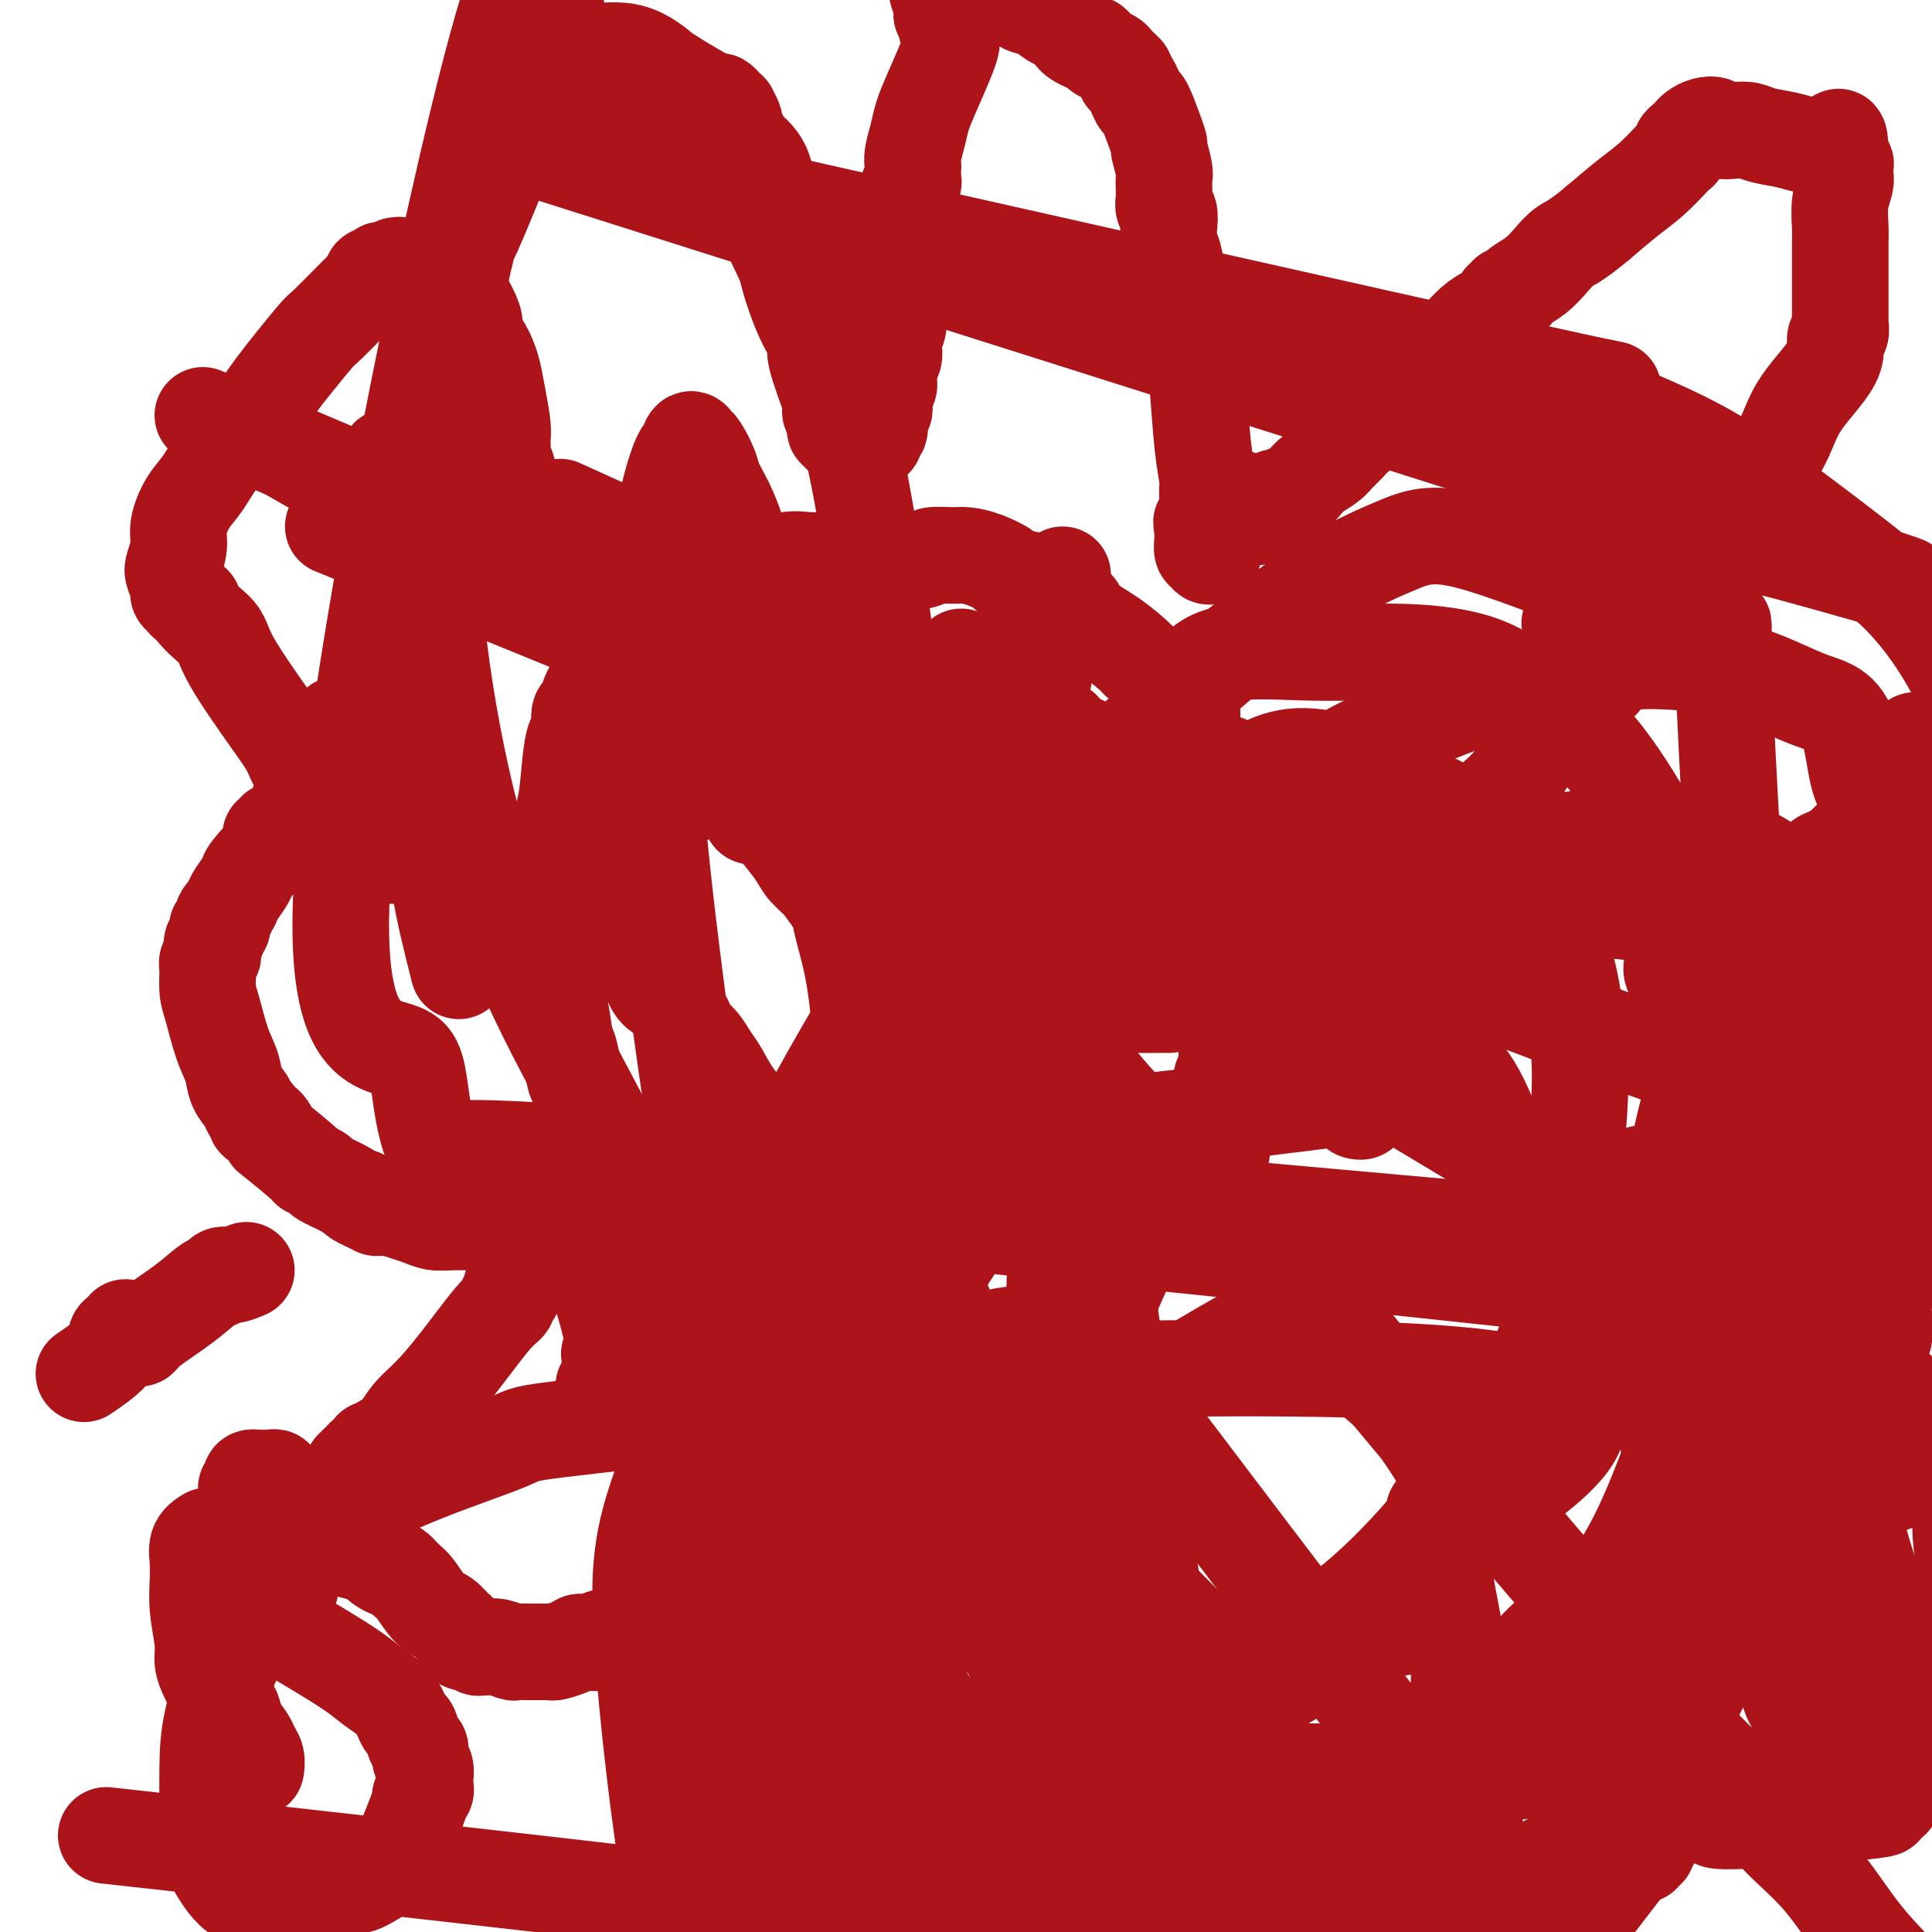 <svg viewBox='0 0 400 400' version='1.1' xmlns='http://www.w3.org/2000/svg' xmlns:xlink='http://www.w3.org/1999/xlink'><g fill='none' stroke='#AD1419' stroke-width='20' stroke-linecap='round' stroke-linejoin='round'><path d='M213,276c-2.570,0.226 -5.139,0.453 -7,1c-1.861,0.547 -3.013,1.415 -5,2c-1.987,0.585 -4.808,0.886 -8,1c-3.192,0.114 -6.755,0.039 -8,0c-1.245,-0.039 -0.171,-0.044 -4,0c-3.829,0.044 -12.562,0.136 -16,0c-3.438,-0.136 -1.582,-0.499 -2,-1c-0.418,-0.501 -3.111,-1.139 -5,-2c-1.889,-0.861 -2.975,-1.945 -4,-3c-1.025,-1.055 -1.991,-2.082 -3,-3c-1.009,-0.918 -2.061,-1.726 -3,-3c-0.939,-1.274 -1.764,-3.014 -3,-4c-1.236,-0.986 -2.883,-1.218 -5,-3c-2.117,-1.782 -4.702,-5.112 -6,-7c-1.298,-1.888 -1.307,-2.333 -2,-3c-0.693,-0.667 -2.068,-1.557 -3,-3c-0.932,-1.443 -1.419,-3.438 -2,-5c-0.581,-1.562 -1.255,-2.691 -2,-4c-0.745,-1.309 -1.562,-2.799 -2,-4c-0.438,-1.201 -0.499,-2.114 -1,-4c-0.501,-1.886 -1.444,-4.745 -2,-6c-0.556,-1.255 -0.727,-0.905 -1,-2c-0.273,-1.095 -0.647,-3.633 -1,-5c-0.353,-1.367 -0.683,-1.562 -1,-3c-0.317,-1.438 -0.621,-4.117 -1,-6c-0.379,-1.883 -0.834,-2.969 -1,-4c-0.166,-1.031 -0.045,-2.008 0,-3c0.045,-0.992 0.013,-1.998 0,-3c-0.013,-1.002 -0.006,-2.001 0,-3'/><path d='M115,196c-0.310,-2.834 -0.085,-0.418 0,-1c0.085,-0.582 0.029,-4.162 0,-6c-0.029,-1.838 -0.033,-1.935 0,-3c0.033,-1.065 0.103,-3.099 0,-5c-0.103,-1.901 -0.377,-3.668 0,-6c0.377,-2.332 1.407,-5.228 2,-8c0.593,-2.772 0.750,-5.420 1,-8c0.250,-2.580 0.592,-5.094 1,-6c0.408,-0.906 0.883,-0.206 1,-1c0.117,-0.794 -0.124,-3.084 0,-4c0.124,-0.916 0.614,-0.459 1,-1c0.386,-0.541 0.668,-2.081 1,-3c0.332,-0.919 0.716,-1.216 1,-2c0.284,-0.784 0.470,-2.055 1,-3c0.530,-0.945 1.404,-1.565 2,-2c0.596,-0.435 0.913,-0.683 1,-1c0.087,-0.317 -0.055,-0.701 1,-2c1.055,-1.299 3.309,-3.514 5,-5c1.691,-1.486 2.819,-2.243 4,-3c1.181,-0.757 2.415,-1.513 3,-2c0.585,-0.487 0.521,-0.703 1,-1c0.479,-0.297 1.502,-0.673 3,-1c1.498,-0.327 3.471,-0.603 5,-1c1.529,-0.397 2.615,-0.915 3,-1c0.385,-0.085 0.070,0.265 1,0c0.930,-0.265 3.106,-1.143 5,-2c1.894,-0.857 3.505,-1.691 5,-2c1.495,-0.309 2.875,-0.093 4,0c1.125,0.093 1.995,0.064 3,0c1.005,-0.064 2.144,-0.161 4,0c1.856,0.161 4.428,0.581 7,1'/><path d='M181,117c3.344,0.199 2.704,0.196 4,0c1.296,-0.196 4.526,-0.587 6,-1c1.474,-0.413 1.191,-0.850 2,-1c0.809,-0.150 2.711,-0.013 4,0c1.289,0.013 1.967,-0.098 3,0c1.033,0.098 2.422,0.406 4,1c1.578,0.594 3.344,1.474 4,2c0.656,0.526 0.201,0.700 1,1c0.799,0.300 2.850,0.728 4,1c1.150,0.272 1.398,0.387 2,1c0.602,0.613 1.558,1.724 2,2c0.442,0.276 0.371,-0.283 1,0c0.629,0.283 1.959,1.407 3,2c1.041,0.593 1.792,0.654 2,1c0.208,0.346 -0.128,0.978 1,2c1.128,1.022 3.718,2.435 6,4c2.282,1.565 4.256,3.283 5,4c0.744,0.717 0.260,0.434 1,1c0.740,0.566 2.705,1.982 4,3c1.295,1.018 1.920,1.638 2,2c0.080,0.362 -0.386,0.464 0,1c0.386,0.536 1.624,1.504 2,2c0.376,0.496 -0.109,0.518 0,1c0.109,0.482 0.813,1.424 1,2c0.187,0.576 -0.142,0.787 0,1c0.142,0.213 0.756,0.427 1,1c0.244,0.573 0.118,1.504 0,2c-0.118,0.496 -0.227,0.556 0,1c0.227,0.444 0.792,1.274 1,2c0.208,0.726 0.059,1.350 0,2c-0.059,0.650 -0.030,1.325 0,2'/><path d='M247,159c0.996,2.932 0.985,1.762 1,2c0.015,0.238 0.056,1.883 0,3c-0.056,1.117 -0.208,1.706 0,3c0.208,1.294 0.778,3.293 1,4c0.222,0.707 0.097,0.121 0,1c-0.097,0.879 -0.167,3.221 0,5c0.167,1.779 0.569,2.993 1,4c0.431,1.007 0.890,1.806 1,3c0.110,1.194 -0.128,2.781 0,4c0.128,1.219 0.623,2.069 1,3c0.377,0.931 0.637,1.944 1,3c0.363,1.056 0.829,2.154 1,3c0.171,0.846 0.046,1.439 0,2c-0.046,0.561 -0.012,1.091 0,2c0.012,0.909 0.003,2.197 0,3c-0.003,0.803 -0.001,1.119 0,2c0.001,0.881 -0.000,2.325 0,3c0.000,0.675 0.001,0.579 0,1c-0.001,0.421 -0.004,1.359 0,2c0.004,0.641 0.015,0.986 0,2c-0.015,1.014 -0.057,2.697 0,4c0.057,1.303 0.211,2.225 0,3c-0.211,0.775 -0.789,1.403 -1,2c-0.211,0.597 -0.056,1.164 0,2c0.056,0.836 0.012,1.942 0,3c-0.012,1.058 0.007,2.067 0,3c-0.007,0.933 -0.040,1.790 0,3c0.040,1.210 0.154,2.774 0,4c-0.154,1.226 -0.577,2.113 -1,3'/><path d='M252,241c-0.548,7.725 -0.919,5.039 -1,4c-0.081,-1.039 0.127,-0.429 0,0c-0.127,0.429 -0.588,0.677 -1,1c-0.412,0.323 -0.776,0.719 -1,1c-0.224,0.281 -0.309,0.445 -1,1c-0.691,0.555 -1.989,1.499 -3,2c-1.011,0.501 -1.737,0.559 -4,2c-2.263,1.441 -6.063,4.266 -8,6c-1.937,1.734 -2.010,2.377 -3,3c-0.990,0.623 -2.896,1.225 -4,2c-1.104,0.775 -1.406,1.724 -2,2c-0.594,0.276 -1.480,-0.122 -2,0c-0.520,0.122 -0.676,0.765 -1,1c-0.324,0.235 -0.818,0.063 -1,0c-0.182,-0.063 -0.052,-0.018 0,0c0.052,0.018 0.026,0.009 0,0'/><path d='M170,127c-0.001,1.712 -0.001,3.424 0,4c0.001,0.576 0.004,0.015 0,0c-0.004,-0.015 -0.016,0.517 0,1c0.016,0.483 0.061,0.918 0,1c-0.061,0.082 -0.227,-0.189 0,0c0.227,0.189 0.848,0.837 1,1c0.152,0.163 -0.163,-0.161 0,0c0.163,0.161 0.805,0.806 1,1c0.195,0.194 -0.057,-0.063 0,0c0.057,0.063 0.423,0.445 1,1c0.577,0.555 1.367,1.282 2,2c0.633,0.718 1.111,1.428 2,3c0.889,1.572 2.189,4.007 3,6c0.811,1.993 1.135,3.545 2,5c0.865,1.455 2.273,2.813 3,4c0.727,1.187 0.772,2.202 1,3c0.228,0.798 0.639,1.378 1,2c0.361,0.622 0.672,1.285 1,2c0.328,0.715 0.672,1.481 1,2c0.328,0.519 0.640,0.790 1,1c0.360,0.210 0.768,0.360 1,1c0.232,0.640 0.289,1.769 1,3c0.711,1.231 2.076,2.562 3,4c0.924,1.438 1.407,2.982 2,4c0.593,1.018 1.297,1.509 2,2'/><path d='M199,180c4.621,8.860 1.675,4.510 1,3c-0.675,-1.510 0.921,-0.179 2,1c1.079,1.179 1.641,2.205 2,3c0.359,0.795 0.515,1.357 1,2c0.485,0.643 1.299,1.365 2,2c0.701,0.635 1.287,1.181 2,2c0.713,0.819 1.552,1.910 2,3c0.448,1.090 0.506,2.178 1,3c0.494,0.822 1.424,1.379 2,2c0.576,0.621 0.798,1.305 1,2c0.202,0.695 0.386,1.399 1,2c0.614,0.601 1.659,1.097 2,2c0.341,0.903 -0.023,2.212 0,3c0.023,0.788 0.433,1.053 1,2c0.567,0.947 1.292,2.574 2,4c0.708,1.426 1.398,2.652 2,4c0.602,1.348 1.117,2.819 2,4c0.883,1.181 2.134,2.070 3,3c0.866,0.930 1.346,1.899 2,3c0.654,1.101 1.481,2.333 2,3c0.519,0.667 0.730,0.770 1,1c0.270,0.230 0.597,0.585 1,1c0.403,0.415 0.880,0.888 1,1c0.120,0.112 -0.119,-0.136 0,0c0.119,0.136 0.595,0.656 1,1c0.405,0.344 0.738,0.512 1,1c0.262,0.488 0.451,1.297 1,2c0.549,0.703 1.456,1.302 2,2c0.544,0.698 0.723,1.496 1,2c0.277,0.504 0.650,0.716 1,1c0.350,0.284 0.675,0.642 1,1'/><path d='M243,246c2.800,3.422 0.800,0.978 0,0c-0.800,-0.978 -0.400,-0.489 0,0'/><path d='M151,138c-0.725,0.524 -1.449,1.048 -2,2c-0.551,0.952 -0.928,2.331 -1,3c-0.072,0.669 0.163,0.628 0,1c-0.163,0.372 -0.723,1.157 -1,2c-0.277,0.843 -0.271,1.745 0,2c0.271,0.255 0.808,-0.138 1,0c0.192,0.138 0.038,0.806 0,1c-0.038,0.194 0.041,-0.088 0,0c-0.041,0.088 -0.203,0.544 0,1c0.203,0.456 0.772,0.913 1,1c0.228,0.087 0.116,-0.195 0,0c-0.116,0.195 -0.234,0.866 0,1c0.234,0.134 0.822,-0.270 1,0c0.178,0.270 -0.054,1.213 0,2c0.054,0.787 0.395,1.418 1,2c0.605,0.582 1.473,1.116 2,2c0.527,0.884 0.714,2.119 1,3c0.286,0.881 0.671,1.408 1,2c0.329,0.592 0.601,1.250 1,2c0.399,0.750 0.925,1.592 2,3c1.075,1.408 2.699,3.381 4,5c1.301,1.619 2.277,2.884 3,4c0.723,1.116 1.191,2.084 2,3c0.809,0.916 1.957,1.778 3,3c1.043,1.222 1.981,2.802 3,4c1.019,1.198 2.121,2.015 3,3c0.879,0.985 1.537,2.139 2,3c0.463,0.861 0.732,1.431 1,2'/><path d='M179,195c4.836,7.236 1.926,3.828 1,3c-0.926,-0.828 0.132,0.926 1,2c0.868,1.074 1.546,1.470 2,2c0.454,0.530 0.684,1.194 1,2c0.316,0.806 0.718,1.753 1,3c0.282,1.247 0.443,2.795 1,4c0.557,1.205 1.511,2.067 2,3c0.489,0.933 0.512,1.937 1,3c0.488,1.063 1.439,2.185 2,3c0.561,0.815 0.731,1.324 1,2c0.269,0.676 0.637,1.520 1,2c0.363,0.480 0.720,0.597 1,1c0.280,0.403 0.483,1.094 1,2c0.517,0.906 1.350,2.028 2,3c0.650,0.972 1.119,1.795 2,3c0.881,1.205 2.175,2.792 3,4c0.825,1.208 1.180,2.039 2,3c0.820,0.961 2.103,2.054 3,3c0.897,0.946 1.406,1.745 2,3c0.594,1.255 1.273,2.967 2,4c0.727,1.033 1.501,1.388 2,2c0.499,0.612 0.722,1.481 1,2c0.278,0.519 0.610,0.689 1,1c0.390,0.311 0.836,0.764 1,1c0.164,0.236 0.044,0.256 0,0c-0.044,-0.256 -0.013,-0.787 0,-1c0.013,-0.213 0.006,-0.106 0,0'/><path d='M126,167c-0.957,1.629 -1.914,3.259 -2,4c-0.086,0.741 0.698,0.595 1,1c0.302,0.405 0.121,1.361 0,2c-0.121,0.639 -0.181,0.959 0,2c0.181,1.041 0.605,2.802 1,4c0.395,1.198 0.762,1.834 1,3c0.238,1.166 0.346,2.864 1,5c0.654,2.136 1.852,4.712 3,7c1.148,2.288 2.244,4.290 3,6c0.756,1.710 1.171,3.130 2,4c0.829,0.870 2.070,1.191 3,2c0.930,0.809 1.548,2.107 2,3c0.452,0.893 0.740,1.381 1,2c0.260,0.619 0.494,1.368 1,2c0.506,0.632 1.283,1.147 2,2c0.717,0.853 1.374,2.045 2,3c0.626,0.955 1.220,1.672 2,3c0.780,1.328 1.746,3.266 3,5c1.254,1.734 2.796,3.265 4,5c1.204,1.735 2.069,3.676 3,5c0.931,1.324 1.926,2.032 3,3c1.074,0.968 2.226,2.198 3,3c0.774,0.802 1.170,1.178 2,2c0.830,0.822 2.094,2.092 3,3c0.906,0.908 1.453,1.454 2,2'/><path d='M172,250c6.016,7.340 3.055,3.191 2,2c-1.055,-1.191 -0.206,0.576 1,2c1.206,1.424 2.767,2.507 4,4c1.233,1.493 2.138,3.398 3,5c0.862,1.602 1.681,2.902 3,4c1.319,1.098 3.137,1.994 4,3c0.863,1.006 0.771,2.123 1,3c0.229,0.877 0.779,1.513 1,2c0.221,0.487 0.112,0.824 0,1c-0.112,0.176 -0.226,0.192 0,0c0.226,-0.192 0.792,-0.590 1,-1c0.208,-0.410 0.060,-0.831 0,-1c-0.060,-0.169 -0.030,-0.084 0,0'/><path d='M199,136c0.759,0.458 1.518,0.915 2,1c0.482,0.085 0.688,-0.204 1,0c0.312,0.204 0.731,0.900 1,1c0.269,0.100 0.390,-0.398 1,0c0.610,0.398 1.711,1.691 3,3c1.289,1.309 2.768,2.634 4,4c1.232,1.366 2.217,2.773 3,4c0.783,1.227 1.363,2.274 2,3c0.637,0.726 1.332,1.130 2,2c0.668,0.870 1.311,2.205 2,3c0.689,0.795 1.425,1.051 2,2c0.575,0.949 0.990,2.592 2,4c1.010,1.408 2.615,2.582 4,4c1.385,1.418 2.549,3.079 4,5c1.451,1.921 3.190,4.103 5,6c1.810,1.897 3.692,3.508 5,5c1.308,1.492 2.041,2.864 3,4c0.959,1.136 2.143,2.037 3,3c0.857,0.963 1.388,1.990 2,3c0.612,1.010 1.306,2.005 2,3'/><path d='M252,196c6.880,8.447 3.579,4.065 3,3c-0.579,-1.065 1.562,1.186 3,3c1.438,1.814 2.172,3.189 4,5c1.828,1.811 4.752,4.057 7,6c2.248,1.943 3.822,3.582 5,5c1.178,1.418 1.962,2.613 3,4c1.038,1.387 2.332,2.964 3,4c0.668,1.036 0.711,1.532 1,2c0.289,0.468 0.824,0.910 1,1c0.176,0.090 -0.005,-0.172 0,0c0.005,0.172 0.197,0.778 0,1c-0.197,0.222 -0.784,0.060 -1,0c-0.216,-0.060 -0.062,-0.017 0,0c0.062,0.017 0.031,0.009 0,0'/><path d='M285,208c0.417,-1.268 0.833,-2.537 1,-3c0.167,-0.463 0.084,-0.121 0,0c-0.084,0.121 -0.168,0.021 0,0c0.168,-0.021 0.587,0.038 1,0c0.413,-0.038 0.820,-0.172 1,0c0.180,0.172 0.133,0.648 0,1c-0.133,0.352 -0.352,0.578 0,1c0.352,0.422 1.276,1.040 2,2c0.724,0.960 1.247,2.262 3,4c1.753,1.738 4.734,3.912 7,6c2.266,2.088 3.817,4.090 5,6c1.183,1.910 2.000,3.727 3,6c1.000,2.273 2.184,5.001 3,7c0.816,1.999 1.262,3.268 2,5c0.738,1.732 1.766,3.928 3,6c1.234,2.072 2.672,4.021 4,6c1.328,1.979 2.544,3.987 4,7c1.456,3.013 3.152,7.030 4,9c0.848,1.970 0.850,1.894 2,3c1.150,1.106 3.450,3.395 5,5c1.550,1.605 2.351,2.527 3,4c0.649,1.473 1.147,3.497 2,5c0.853,1.503 2.060,2.486 3,4c0.940,1.514 1.614,3.557 2,5c0.386,1.443 0.485,2.284 1,4c0.515,1.716 1.446,4.308 2,6c0.554,1.692 0.730,2.483 1,3c0.270,0.517 0.635,0.758 1,1'/><path d='M350,311c1.040,3.257 0.139,1.898 0,2c-0.139,0.102 0.485,1.665 1,3c0.515,1.335 0.922,2.442 1,3c0.078,0.558 -0.171,0.566 0,1c0.171,0.434 0.764,1.295 1,2c0.236,0.705 0.116,1.255 0,2c-0.116,0.745 -0.226,1.684 0,3c0.226,1.316 0.789,3.009 1,4c0.211,0.991 0.072,1.281 0,2c-0.072,0.719 -0.076,1.869 0,3c0.076,1.131 0.231,2.244 0,3c-0.231,0.756 -0.847,1.154 -1,2c-0.153,0.846 0.156,2.138 0,3c-0.156,0.862 -0.778,1.293 -1,2c-0.222,0.707 -0.046,1.691 0,2c0.046,0.309 -0.040,-0.057 0,0c0.040,0.057 0.204,0.536 0,1c-0.204,0.464 -0.777,0.913 -1,1c-0.223,0.087 -0.097,-0.188 0,0c0.097,0.188 0.166,0.838 0,1c-0.166,0.162 -0.566,-0.164 -1,0c-0.434,0.164 -0.903,0.819 -1,1c-0.097,0.181 0.178,-0.111 0,0c-0.178,0.111 -0.810,0.627 -1,1c-0.190,0.373 0.063,0.605 0,1c-0.063,0.395 -0.443,0.953 -1,2c-0.557,1.047 -1.293,2.585 -2,4c-0.707,1.415 -1.385,2.709 -2,4c-0.615,1.291 -1.165,2.578 -2,4c-0.835,1.422 -1.953,2.978 -3,4c-1.047,1.022 -2.024,1.511 -3,2'/><path d='M335,374c-3.126,4.924 -1.940,2.236 -2,2c-0.060,-0.236 -1.367,1.982 -2,3c-0.633,1.018 -0.593,0.836 -1,1c-0.407,0.164 -1.263,0.673 -2,1c-0.737,0.327 -1.356,0.473 -2,1c-0.644,0.527 -1.313,1.437 -2,2c-0.687,0.563 -1.392,0.781 -2,1c-0.608,0.219 -1.121,0.440 -2,1c-0.879,0.560 -2.126,1.461 -3,2c-0.874,0.539 -1.377,0.718 -2,1c-0.623,0.282 -1.366,0.667 -2,1c-0.634,0.333 -1.158,0.614 -2,1c-0.842,0.386 -2.003,0.877 -3,1c-0.997,0.123 -1.830,-0.122 -3,0c-1.170,0.122 -2.676,0.610 -4,1c-1.324,0.390 -2.466,0.682 -4,1c-1.534,0.318 -3.462,0.664 -5,1c-1.538,0.336 -2.688,0.664 -4,1c-1.312,0.336 -2.785,0.681 -4,1c-1.215,0.319 -2.170,0.611 -4,1c-1.830,0.389 -4.534,0.874 -6,1c-1.466,0.126 -1.695,-0.107 -2,0c-0.305,0.107 -0.685,0.553 -4,1c-3.315,0.447 -9.565,0.893 -12,1c-2.435,0.107 -1.055,-0.126 -2,0c-0.945,0.126 -4.216,0.611 -7,1c-2.784,0.389 -5.081,0.683 -7,1c-1.919,0.317 -3.459,0.659 -5,1'/><path d='M235,404c-11.483,1.857 -3.689,0.498 -1,0c2.689,-0.498 0.273,-0.137 -1,0c-1.273,0.137 -1.401,0.051 -2,0c-0.599,-0.051 -1.667,-0.065 -2,0c-0.333,0.065 0.069,0.210 0,0c-0.069,-0.210 -0.610,-0.774 -1,-1c-0.390,-0.226 -0.629,-0.113 -1,0c-0.371,0.113 -0.874,0.228 -1,0c-0.126,-0.228 0.125,-0.797 0,-1c-0.125,-0.203 -0.625,-0.040 -1,0c-0.375,0.040 -0.626,-0.042 -1,0c-0.374,0.042 -0.870,0.208 -1,0c-0.130,-0.208 0.106,-0.792 0,-1c-0.106,-0.208 -0.554,-0.042 -1,0c-0.446,0.042 -0.889,-0.040 -1,0c-0.111,0.040 0.110,0.203 0,0c-0.110,-0.203 -0.550,-0.772 -1,-1c-0.450,-0.228 -0.909,-0.114 -1,0c-0.091,0.114 0.187,0.228 0,0c-0.187,-0.228 -0.839,-0.797 -1,-1c-0.161,-0.203 0.168,-0.040 0,0c-0.168,0.040 -0.832,-0.045 -1,0c-0.168,0.045 0.161,0.218 0,0c-0.161,-0.218 -0.813,-0.828 -1,-1c-0.187,-0.172 0.089,0.094 0,0c-0.089,-0.094 -0.545,-0.547 -1,-1'/><path d='M215,397c-3.322,-1.321 -1.626,-1.124 -1,-1c0.626,0.124 0.182,0.174 0,0c-0.182,-0.174 -0.101,-0.571 0,-1c0.101,-0.429 0.223,-0.890 0,-1c-0.223,-0.110 -0.792,0.129 -1,0c-0.208,-0.129 -0.056,-0.627 0,-1c0.056,-0.373 0.016,-0.621 0,-1c-0.016,-0.379 -0.008,-0.889 0,-1c0.008,-0.111 0.016,0.178 0,0c-0.016,-0.178 -0.056,-0.821 0,-1c0.056,-0.179 0.207,0.107 0,0c-0.207,-0.107 -0.772,-0.606 -1,-1c-0.228,-0.394 -0.117,-0.683 0,-1c0.117,-0.317 0.241,-0.662 0,-1c-0.241,-0.338 -0.848,-0.668 -1,-1c-0.152,-0.332 0.152,-0.666 0,-1c-0.152,-0.334 -0.759,-0.668 -1,-1c-0.241,-0.332 -0.116,-0.663 0,-1c0.116,-0.337 0.225,-0.681 0,-1c-0.225,-0.319 -0.782,-0.614 -1,-1c-0.218,-0.386 -0.096,-0.864 0,-1c0.096,-0.136 0.165,0.071 0,0c-0.165,-0.071 -0.565,-0.419 -1,-1c-0.435,-0.581 -0.906,-1.396 -1,-2c-0.094,-0.604 0.187,-0.999 0,-2c-0.187,-1.001 -0.844,-2.609 -2,-4c-1.156,-1.391 -2.811,-2.567 -4,-4c-1.189,-1.433 -1.911,-3.124 -3,-5c-1.089,-1.876 -2.544,-3.938 -4,-6'/><path d='M194,356c-1.913,-2.403 -1.196,-0.912 -1,-1c0.196,-0.088 -0.128,-1.756 -1,-3c-0.872,-1.244 -2.290,-2.062 -3,-3c-0.710,-0.938 -0.711,-1.994 -1,-3c-0.289,-1.006 -0.866,-1.961 -1,-3c-0.134,-1.039 0.175,-2.162 0,-3c-0.175,-0.838 -0.835,-1.389 -1,-2c-0.165,-0.611 0.166,-1.280 0,-2c-0.166,-0.720 -0.828,-1.490 -1,-2c-0.172,-0.510 0.146,-0.759 0,-1c-0.146,-0.241 -0.756,-0.474 -1,-1c-0.244,-0.526 -0.121,-1.345 0,-2c0.121,-0.655 0.239,-1.145 0,-2c-0.239,-0.855 -0.836,-2.074 -1,-3c-0.164,-0.926 0.106,-1.557 0,-2c-0.106,-0.443 -0.589,-0.697 -1,-2c-0.411,-1.303 -0.751,-3.655 -1,-4c-0.249,-0.345 -0.406,1.317 -1,-1c-0.594,-2.317 -1.624,-8.614 -2,-11c-0.376,-2.386 -0.097,-0.863 0,-1c0.097,-0.137 0.011,-1.935 0,-3c-0.011,-1.065 0.053,-1.395 0,-2c-0.053,-0.605 -0.225,-1.483 0,-2c0.225,-0.517 0.845,-0.672 1,-1c0.155,-0.328 -0.154,-0.830 0,-1c0.154,-0.170 0.772,-0.007 1,0c0.228,0.007 0.065,-0.141 0,0c-0.065,0.141 -0.033,0.570 0,1'/><path d='M180,296c0.333,-1.500 0.167,-0.750 0,0'/><path d='M290,200c-1.257,-0.303 -2.515,-0.606 -3,-1c-0.485,-0.394 -0.198,-0.879 0,-1c0.198,-0.121 0.305,0.121 0,0c-0.305,-0.121 -1.024,-0.606 -1,-1c0.024,-0.394 0.790,-0.697 1,-1c0.210,-0.303 -0.136,-0.605 0,-1c0.136,-0.395 0.754,-0.883 1,-1c0.246,-0.117 0.122,0.138 0,0c-0.122,-0.138 -0.241,-0.669 0,-1c0.241,-0.331 0.840,-0.462 1,-1c0.160,-0.538 -0.121,-1.484 0,-2c0.121,-0.516 0.645,-0.602 1,-1c0.355,-0.398 0.542,-1.108 1,-2c0.458,-0.892 1.188,-1.968 2,-3c0.812,-1.032 1.704,-2.022 3,-4c1.296,-1.978 2.994,-4.946 6,-8c3.006,-3.054 7.321,-6.195 10,-9c2.679,-2.805 3.721,-5.275 6,-8c2.279,-2.725 5.793,-5.705 9,-9c3.207,-3.295 6.106,-6.904 9,-10c2.894,-3.096 5.784,-5.680 8,-8c2.216,-2.320 3.760,-4.375 5,-6c1.240,-1.625 2.176,-2.819 3,-4c0.824,-1.181 1.536,-2.350 2,-3c0.464,-0.650 0.681,-0.783 1,-1c0.319,-0.217 0.740,-0.520 1,-1c0.260,-0.480 0.360,-1.137 1,-2c0.640,-0.863 1.820,-1.931 3,-3'/><path d='M360,108c9.178,-10.661 3.124,-5.313 2,-5c-1.124,0.313 2.684,-4.408 5,-8c2.316,-3.592 3.141,-6.055 4,-8c0.859,-1.945 1.750,-3.370 3,-5c1.250,-1.630 2.857,-3.463 4,-5c1.143,-1.537 1.823,-2.779 2,-4c0.177,-1.221 -0.149,-2.421 0,-3c0.149,-0.579 0.772,-0.536 1,-1c0.228,-0.464 0.061,-1.434 0,-2c-0.061,-0.566 -0.016,-0.729 0,-1c0.016,-0.271 0.004,-0.649 0,-1c-0.004,-0.351 -0.001,-0.674 0,-1c0.001,-0.326 0.000,-0.655 0,-1c-0.000,-0.345 -0.000,-0.707 0,-1c0.000,-0.293 0.000,-0.516 0,-1c-0.000,-0.484 -0.001,-1.227 0,-2c0.001,-0.773 0.004,-1.576 0,-3c-0.004,-1.424 -0.015,-3.469 0,-5c0.015,-1.531 0.056,-2.547 0,-4c-0.056,-1.453 -0.210,-3.341 0,-5c0.210,-1.659 0.785,-3.088 1,-4c0.215,-0.912 0.072,-1.306 0,-2c-0.072,-0.694 -0.072,-1.689 0,-2c0.072,-0.311 0.215,0.061 0,0c-0.215,-0.061 -0.789,-0.555 -1,-1c-0.211,-0.445 -0.060,-0.841 0,-1c0.060,-0.159 0.030,-0.079 0,0'/><path d='M381,32c-0.086,-6.570 -0.800,-2.497 -1,-1c-0.200,1.497 0.113,0.416 0,0c-0.113,-0.416 -0.654,-0.167 -1,0c-0.346,0.167 -0.498,0.252 -1,0c-0.502,-0.252 -1.355,-0.842 -2,-1c-0.645,-0.158 -1.081,0.115 -2,0c-0.919,-0.115 -2.320,-0.618 -4,-1c-1.680,-0.382 -3.640,-0.642 -5,-1c-1.360,-0.358 -2.122,-0.815 -3,-1c-0.878,-0.185 -1.874,-0.100 -3,0c-1.126,0.100 -2.383,0.213 -3,0c-0.617,-0.213 -0.595,-0.751 -1,-1c-0.405,-0.249 -1.235,-0.207 -2,0c-0.765,0.207 -1.463,0.580 -2,1c-0.537,0.420 -0.914,0.886 -1,1c-0.086,0.114 0.117,-0.123 0,0c-0.117,0.123 -0.554,0.608 -1,1c-0.446,0.392 -0.901,0.692 -1,1c-0.099,0.308 0.159,0.626 0,1c-0.159,0.374 -0.736,0.805 -1,1c-0.264,0.195 -0.215,0.155 -1,1c-0.785,0.845 -2.404,2.574 -4,4c-1.596,1.426 -3.170,2.550 -5,4c-1.830,1.450 -3.915,3.225 -6,5'/><path d='M331,46c-4.843,4.085 -5.952,4.299 -7,5c-1.048,0.701 -2.035,1.891 -3,3c-0.965,1.109 -1.909,2.138 -3,3c-1.091,0.862 -2.330,1.555 -3,2c-0.670,0.445 -0.772,0.640 -1,1c-0.228,0.360 -0.582,0.884 -1,1c-0.418,0.116 -0.899,-0.176 -1,0c-0.101,0.176 0.178,0.820 0,1c-0.178,0.180 -0.813,-0.105 -1,0c-0.187,0.105 0.074,0.598 0,1c-0.074,0.402 -0.484,0.712 -1,1c-0.516,0.288 -1.140,0.552 -2,1c-0.860,0.448 -1.957,1.079 -3,2c-1.043,0.921 -2.034,2.130 -3,3c-0.966,0.870 -1.909,1.399 -3,2c-1.091,0.601 -2.330,1.274 -3,2c-0.670,0.726 -0.772,1.506 -1,2c-0.228,0.494 -0.582,0.702 -2,2c-1.418,1.298 -3.899,3.684 -5,5c-1.101,1.316 -0.823,1.560 -1,2c-0.177,0.440 -0.809,1.077 -2,2c-1.191,0.923 -2.941,2.134 -4,3c-1.059,0.866 -1.425,1.388 -2,2c-0.575,0.612 -1.358,1.316 -2,2c-0.642,0.684 -1.145,1.349 -2,2c-0.855,0.651 -2.064,1.288 -3,2c-0.936,0.712 -1.598,1.499 -2,2c-0.402,0.501 -0.543,0.714 -1,1c-0.457,0.286 -1.228,0.643 -2,1'/><path d='M267,102c-9.793,8.887 -2.274,3.103 0,1c2.274,-2.103 -0.696,-0.526 -2,0c-1.304,0.526 -0.940,0.001 -1,0c-0.060,-0.001 -0.542,0.520 -1,1c-0.458,0.480 -0.892,0.917 -1,1c-0.108,0.083 0.111,-0.188 0,0c-0.111,0.188 -0.550,0.835 -1,1c-0.450,0.165 -0.909,-0.152 -1,0c-0.091,0.152 0.187,0.774 0,1c-0.187,0.226 -0.838,0.058 -1,0c-0.162,-0.058 0.167,-0.005 0,0c-0.167,0.005 -0.829,-0.036 -1,0c-0.171,0.036 0.147,0.151 0,0c-0.147,-0.151 -0.761,-0.566 -1,-1c-0.239,-0.434 -0.103,-0.886 0,-1c0.103,-0.114 0.172,0.110 0,0c-0.172,-0.110 -0.586,-0.555 -1,-1'/><path d='M256,104c-0.614,-0.386 -0.149,0.148 0,0c0.149,-0.148 -0.016,-0.979 0,-1c0.016,-0.021 0.214,0.768 0,1c-0.214,0.232 -0.841,-0.091 -1,0c-0.159,0.091 0.150,0.598 0,1c-0.150,0.402 -0.758,0.699 -1,1c-0.242,0.301 -0.117,0.605 0,1c0.117,0.395 0.225,0.879 0,1c-0.225,0.121 -0.782,-0.122 -1,0c-0.218,0.122 -0.097,0.610 0,1c0.097,0.390 0.171,0.683 0,1c-0.171,0.317 -0.585,0.659 -1,1'/><path d='M252,111c-0.558,1.327 0.046,1.143 0,1c-0.046,-0.143 -0.743,-0.245 -1,0c-0.257,0.245 -0.073,0.837 0,1c0.073,0.163 0.035,-0.104 0,0c-0.035,0.104 -0.066,0.580 0,1c0.066,0.420 0.228,0.784 0,1c-0.228,0.216 -0.846,0.283 -1,0c-0.154,-0.283 0.155,-0.915 0,-1c-0.155,-0.085 -0.774,0.378 -1,0c-0.226,-0.378 -0.061,-1.596 0,-2c0.061,-0.404 0.016,0.007 0,0c-0.016,-0.007 -0.005,-0.430 0,-1c0.005,-0.570 0.002,-1.285 0,-2'/><path d='M249,109c-0.370,-0.965 -0.296,-0.878 0,-1c0.296,-0.122 0.812,-0.452 1,-1c0.188,-0.548 0.047,-1.312 0,-2c-0.047,-0.688 -0.002,-1.300 0,-2c0.002,-0.700 -0.041,-1.489 0,-2c0.041,-0.511 0.167,-0.744 0,-2c-0.167,-1.256 -0.626,-3.536 -1,-7c-0.374,-3.464 -0.663,-8.114 -1,-12c-0.337,-3.886 -0.721,-7.008 -1,-10c-0.279,-2.992 -0.453,-5.854 -1,-8c-0.547,-2.146 -1.466,-3.577 -2,-5c-0.534,-1.423 -0.683,-2.838 -1,-4c-0.317,-1.162 -0.803,-2.069 -1,-3c-0.197,-0.931 -0.105,-1.885 0,-3c0.105,-1.115 0.224,-2.392 0,-3c-0.224,-0.608 -0.792,-0.548 -1,-1c-0.208,-0.452 -0.055,-1.417 0,-2c0.055,-0.583 0.011,-0.784 0,-1c-0.011,-0.216 0.012,-0.449 0,-1c-0.012,-0.551 -0.058,-1.422 0,-2c0.058,-0.578 0.219,-0.863 0,-2c-0.219,-1.137 -0.818,-3.126 -1,-4c-0.182,-0.874 0.053,-0.632 0,-1c-0.053,-0.368 -0.396,-1.345 -1,-3c-0.604,-1.655 -1.471,-3.988 -2,-5c-0.529,-1.012 -0.719,-0.704 -1,-1c-0.281,-0.296 -0.653,-1.195 -1,-2c-0.347,-0.805 -0.671,-1.516 -1,-2c-0.329,-0.484 -0.665,-0.742 -1,-1'/><path d='M233,16c-0.941,-1.941 -0.292,-1.294 0,-1c0.292,0.294 0.229,0.233 0,0c-0.229,-0.233 -0.625,-0.640 -1,-1c-0.375,-0.360 -0.731,-0.675 -1,-1c-0.269,-0.325 -0.452,-0.661 -1,-1c-0.548,-0.339 -1.460,-0.683 -2,-1c-0.540,-0.317 -0.707,-0.609 -1,-1c-0.293,-0.391 -0.712,-0.882 -1,-1c-0.288,-0.118 -0.447,0.138 -1,0c-0.553,-0.138 -1.502,-0.671 -2,-1c-0.498,-0.329 -0.546,-0.454 -1,-1c-0.454,-0.546 -1.314,-1.512 -2,-2c-0.686,-0.488 -1.198,-0.499 -2,-1c-0.802,-0.501 -1.894,-1.492 -3,-2c-1.106,-0.508 -2.225,-0.532 -3,-1c-0.775,-0.468 -1.204,-1.379 -2,-2c-0.796,-0.621 -1.958,-0.951 -3,-1c-1.042,-0.049 -1.963,0.183 -3,0c-1.037,-0.183 -2.189,-0.781 -3,-1c-0.811,-0.219 -1.279,-0.060 -2,0c-0.721,0.060 -1.694,0.021 -2,0c-0.306,-0.021 0.057,-0.022 0,0c-0.057,0.022 -0.533,0.068 -1,0c-0.467,-0.068 -0.923,-0.250 -1,0c-0.077,0.250 0.227,0.933 0,1c-0.227,0.067 -0.984,-0.482 -1,0c-0.016,0.482 0.710,1.995 1,3c0.290,1.005 0.145,1.503 0,2'/><path d='M195,3c0.399,0.901 0.896,0.652 1,1c0.104,0.348 -0.185,1.292 0,2c0.185,0.708 0.846,1.178 1,2c0.154,0.822 -0.197,1.995 -1,4c-0.803,2.005 -2.057,4.842 -3,7c-0.943,2.158 -1.573,3.638 -2,5c-0.427,1.362 -0.651,2.606 -1,4c-0.349,1.394 -0.825,2.937 -1,4c-0.175,1.063 -0.051,1.646 0,2c0.051,0.354 0.029,0.480 0,1c-0.029,0.520 -0.064,1.434 0,2c0.064,0.566 0.227,0.784 0,1c-0.227,0.216 -0.844,0.429 -1,1c-0.156,0.571 0.151,1.500 0,2c-0.151,0.500 -0.758,0.571 -1,1c-0.242,0.429 -0.117,1.215 0,2c0.117,0.785 0.228,1.570 0,2c-0.228,0.430 -0.793,0.506 -1,1c-0.207,0.494 -0.054,1.407 0,2c0.054,0.593 0.009,0.865 0,2c-0.009,1.135 0.016,3.132 0,4c-0.016,0.868 -0.075,0.606 0,1c0.075,0.394 0.283,1.442 0,3c-0.283,1.558 -1.056,3.625 -1,5c0.056,1.375 0.940,2.056 1,3c0.060,0.944 -0.706,2.150 -1,3c-0.294,0.850 -0.118,1.344 0,2c0.118,0.656 0.176,1.473 0,2c-0.176,0.527 -0.588,0.763 -1,1'/><path d='M184,75c-1.697,11.555 -0.441,4.444 0,2c0.441,-2.444 0.065,-0.221 0,1c-0.065,1.221 0.180,1.441 0,2c-0.180,0.559 -0.784,1.458 -1,2c-0.216,0.542 -0.044,0.726 0,1c0.044,0.274 -0.040,0.638 0,1c0.040,0.362 0.203,0.723 0,1c-0.203,0.277 -0.773,0.469 -1,1c-0.227,0.531 -0.112,1.400 0,2c0.112,0.600 0.222,0.930 0,1c-0.222,0.070 -0.776,-0.121 -1,0c-0.224,0.121 -0.116,0.554 0,1c0.116,0.446 0.242,0.904 0,1c-0.242,0.096 -0.853,-0.171 -1,0c-0.147,0.171 0.168,0.779 0,1c-0.168,0.221 -0.820,0.055 -1,0c-0.180,-0.055 0.110,0.000 0,0c-0.110,-0.000 -0.621,-0.057 -1,0c-0.379,0.057 -0.628,0.227 -1,0c-0.372,-0.227 -0.869,-0.849 -1,-1c-0.131,-0.151 0.105,0.171 0,0c-0.105,-0.171 -0.550,-0.833 -1,-1c-0.450,-0.167 -0.905,0.163 -1,0c-0.095,-0.163 0.171,-0.817 0,-1c-0.171,-0.183 -0.778,0.106 -1,0c-0.222,-0.106 -0.060,-0.605 0,-1c0.060,-0.395 0.017,-0.684 0,-1c-0.017,-0.316 -0.009,-0.658 0,-1'/><path d='M173,86c-1.450,-0.919 -1.076,-0.715 -1,-1c0.076,-0.285 -0.145,-1.057 0,-1c0.145,0.057 0.658,0.943 0,-1c-0.658,-1.943 -2.487,-6.714 -3,-9c-0.513,-2.286 0.290,-2.085 0,-3c-0.290,-0.915 -1.672,-2.944 -3,-6c-1.328,-3.056 -2.603,-7.138 -3,-9c-0.397,-1.862 0.083,-1.504 0,-2c-0.083,-0.496 -0.729,-1.846 -1,-3c-0.271,-1.154 -0.166,-2.111 0,-3c0.166,-0.889 0.393,-1.708 0,-3c-0.393,-1.292 -1.404,-3.056 -2,-4c-0.596,-0.944 -0.775,-1.068 -1,-2c-0.225,-0.932 -0.495,-2.674 -1,-4c-0.505,-1.326 -1.244,-2.238 -2,-3c-0.756,-0.762 -1.527,-1.375 -2,-2c-0.473,-0.625 -0.647,-1.263 -1,-2c-0.353,-0.737 -0.883,-1.575 -1,-2c-0.117,-0.425 0.180,-0.439 0,-1c-0.180,-0.561 -0.836,-1.671 -1,-2c-0.164,-0.329 0.166,0.124 0,0c-0.166,-0.124 -0.826,-0.823 -1,-1c-0.174,-0.177 0.138,0.168 0,0c-0.138,-0.168 -0.728,-0.849 -1,-1c-0.272,-0.151 -0.227,0.229 -1,0c-0.773,-0.229 -2.364,-1.065 -4,-2c-1.636,-0.935 -3.318,-1.967 -5,-3'/><path d='M139,16c-2.501,-1.086 -2.754,-0.301 -3,0c-0.246,0.301 -0.485,0.118 -1,0c-0.515,-0.118 -1.308,-0.172 -2,0c-0.692,0.172 -1.285,0.568 -2,1c-0.715,0.432 -1.554,0.899 -2,1c-0.446,0.101 -0.501,-0.165 -1,0c-0.499,0.165 -1.443,0.763 -2,1c-0.557,0.237 -0.727,0.115 -1,0c-0.273,-0.115 -0.650,-0.223 -1,0c-0.350,0.223 -0.674,0.777 -1,1c-0.326,0.223 -0.653,0.115 -1,0c-0.347,-0.115 -0.714,-0.236 -1,0c-0.286,0.236 -0.492,0.829 -1,1c-0.508,0.171 -1.318,-0.079 -2,0c-0.682,0.079 -1.234,0.488 -2,1c-0.766,0.512 -1.745,1.128 -3,2c-1.255,0.872 -2.785,2.001 -4,3c-1.215,0.999 -2.115,1.869 -3,3c-0.885,1.131 -1.757,2.524 -2,3c-0.243,0.476 0.141,0.036 -1,3c-1.141,2.964 -3.809,9.334 -5,12c-1.191,2.666 -0.906,1.629 -1,2c-0.094,0.371 -0.568,2.151 -1,4c-0.432,1.849 -0.823,3.766 -1,5c-0.177,1.234 -0.140,1.784 0,2c0.140,0.216 0.384,0.097 1,1c0.616,0.903 1.605,2.830 2,4c0.395,1.170 0.198,1.585 0,2'/><path d='M98,68c0.553,2.766 0.936,2.681 1,3c0.064,0.319 -0.189,1.043 0,2c0.189,0.957 0.821,2.146 1,3c0.179,0.854 -0.095,1.372 0,2c0.095,0.628 0.560,1.367 1,2c0.440,0.633 0.856,1.162 1,2c0.144,0.838 0.015,1.987 0,3c-0.015,1.013 0.083,1.892 0,3c-0.083,1.108 -0.349,2.446 0,4c0.349,1.554 1.312,3.324 2,5c0.688,1.676 1.099,3.257 2,5c0.901,1.743 2.291,3.649 3,5c0.709,1.351 0.737,2.148 1,3c0.263,0.852 0.760,1.760 1,2c0.240,0.240 0.223,-0.188 0,0c-0.223,0.188 -0.652,0.994 -1,1c-0.348,0.006 -0.614,-0.786 -1,-1c-0.386,-0.214 -0.892,0.149 -1,0c-0.108,-0.149 0.181,-0.810 0,-1c-0.181,-0.190 -0.833,0.090 -1,0c-0.167,-0.090 0.151,-0.552 0,-1c-0.151,-0.448 -0.773,-0.883 -1,-1c-0.227,-0.117 -0.061,0.084 0,0c0.061,-0.084 0.017,-0.453 0,-1c-0.017,-0.547 -0.009,-1.274 0,-2'/><path d='M106,106c-0.636,-1.323 -0.227,-1.131 0,-1c0.227,0.131 0.271,0.201 0,-1c-0.271,-1.201 -0.857,-3.673 -1,-5c-0.143,-1.327 0.159,-1.511 0,-2c-0.159,-0.489 -0.778,-1.284 -1,-2c-0.222,-0.716 -0.048,-1.353 0,-2c0.048,-0.647 -0.029,-1.304 0,-2c0.029,-0.696 0.164,-1.430 0,-3c-0.164,-1.570 -0.626,-3.975 -1,-6c-0.374,-2.025 -0.660,-3.669 -1,-5c-0.340,-1.331 -0.735,-2.349 -1,-3c-0.265,-0.651 -0.398,-0.937 -1,-2c-0.602,-1.063 -1.671,-2.905 -3,-4c-1.329,-1.095 -2.918,-1.443 -4,-2c-1.082,-0.557 -1.656,-1.324 -2,-2c-0.344,-0.676 -0.459,-1.262 -1,-2c-0.541,-0.738 -1.507,-1.627 -2,-2c-0.493,-0.373 -0.514,-0.229 -1,-1c-0.486,-0.771 -1.436,-2.456 -2,-3c-0.564,-0.544 -0.742,0.053 -1,0c-0.258,-0.053 -0.595,-0.757 -1,-1c-0.405,-0.243 -0.878,-0.027 -1,0c-0.122,0.027 0.108,-0.135 0,0c-0.108,0.135 -0.554,0.568 -1,1'/><path d='M81,56c-0.862,0.001 -1.019,0.004 -1,0c0.019,-0.004 0.212,-0.017 0,0c-0.212,0.017 -0.828,0.062 -1,0c-0.172,-0.062 0.102,-0.231 0,0c-0.102,0.231 -0.578,0.862 -1,1c-0.422,0.138 -0.789,-0.217 -1,0c-0.211,0.217 -0.265,1.004 0,1c0.265,-0.004 0.849,-0.801 -1,1c-1.849,1.801 -6.133,6.199 -8,8c-1.867,1.801 -1.318,1.006 -3,3c-1.682,1.994 -5.595,6.776 -8,10c-2.405,3.224 -3.304,4.890 -5,7c-1.696,2.110 -4.191,4.664 -6,7c-1.809,2.336 -2.933,4.454 -4,6c-1.067,1.546 -2.077,2.520 -3,4c-0.923,1.480 -1.760,3.465 -2,5c-0.240,1.535 0.117,2.621 0,4c-0.117,1.379 -0.707,3.053 -1,4c-0.293,0.947 -0.290,1.167 0,2c0.290,0.833 0.865,2.280 1,3c0.135,0.720 -0.170,0.714 0,1c0.170,0.286 0.816,0.864 1,1c0.184,0.136 -0.095,-0.170 0,0c0.095,0.170 0.564,0.815 1,1c0.436,0.185 0.839,-0.090 1,0c0.161,0.090 0.081,0.545 0,1'/><path d='M40,126c1.684,2.334 3.892,3.668 5,5c1.108,1.332 1.114,2.662 3,6c1.886,3.338 5.652,8.683 8,12c2.348,3.317 3.279,4.607 4,6c0.721,1.393 1.231,2.891 2,4c0.769,1.109 1.796,1.830 3,3c1.204,1.170 2.586,2.791 4,4c1.414,1.209 2.862,2.008 4,3c1.138,0.992 1.968,2.179 3,3c1.032,0.821 2.267,1.278 3,2c0.733,0.722 0.963,1.708 1,2c0.037,0.292 -0.120,-0.112 0,0c0.120,0.112 0.515,0.738 1,1c0.485,0.262 1.058,0.158 1,0c-0.058,-0.158 -0.747,-0.372 -1,-1c-0.253,-0.628 -0.071,-1.671 0,-2c0.071,-0.329 0.029,0.056 0,0c-0.029,-0.056 -0.046,-0.554 0,-1c0.046,-0.446 0.156,-0.842 0,-1c-0.156,-0.158 -0.578,-0.079 -1,0'/><path d='M80,172c-0.172,-0.949 -0.102,-0.820 0,-1c0.102,-0.180 0.238,-0.667 0,-1c-0.238,-0.333 -0.848,-0.512 -1,-1c-0.152,-0.488 0.155,-1.287 0,-2c-0.155,-0.713 -0.773,-1.342 -1,-2c-0.227,-0.658 -0.064,-1.346 0,-2c0.064,-0.654 0.029,-1.274 0,-2c-0.029,-0.726 -0.050,-1.556 0,-2c0.050,-0.444 0.172,-0.500 0,-1c-0.172,-0.500 -0.639,-1.443 -1,-2c-0.361,-0.557 -0.618,-0.728 -1,-1c-0.382,-0.272 -0.891,-0.646 -1,-1c-0.109,-0.354 0.182,-0.687 0,-1c-0.182,-0.313 -0.837,-0.606 -1,-1c-0.163,-0.394 0.167,-0.890 0,-1c-0.167,-0.110 -0.833,0.167 -1,0c-0.167,-0.167 0.163,-0.778 0,-1c-0.163,-0.222 -0.818,-0.055 -1,0c-0.182,0.055 0.109,-0.001 0,0c-0.109,0.001 -0.619,0.060 -1,0c-0.381,-0.060 -0.632,-0.237 -1,0c-0.368,0.237 -0.854,0.889 -1,1c-0.146,0.111 0.049,-0.318 0,0c-0.049,0.318 -0.343,1.384 -1,2c-0.657,0.616 -1.677,0.781 -2,1c-0.323,0.219 0.051,0.491 0,1c-0.051,0.509 -0.525,1.254 -1,2'/><path d='M65,157c-0.864,1.341 -1.024,1.692 -1,2c0.024,0.308 0.230,0.572 0,1c-0.230,0.428 -0.898,1.021 -1,1c-0.102,-0.021 0.361,-0.657 0,1c-0.361,1.657 -1.546,5.606 -2,7c-0.454,1.394 -0.177,0.234 0,0c0.177,-0.234 0.254,0.459 0,1c-0.254,0.541 -0.837,0.930 -1,1c-0.163,0.070 0.096,-0.178 0,0c-0.096,0.178 -0.546,0.784 -1,1c-0.454,0.216 -0.911,0.043 -1,0c-0.089,-0.043 0.190,0.044 0,0c-0.190,-0.044 -0.850,-0.219 -1,0c-0.150,0.219 0.210,0.830 0,1c-0.210,0.170 -0.991,-0.103 -1,0c-0.009,0.103 0.755,0.580 0,2c-0.755,1.420 -3.027,3.783 -4,5c-0.973,1.217 -0.647,1.289 -1,2c-0.353,0.711 -1.387,2.060 -2,3c-0.613,0.940 -0.807,1.470 -1,2'/><path d='M48,187c-2.791,5.068 -1.269,2.738 -1,2c0.269,-0.738 -0.716,0.117 -1,1c-0.284,0.883 0.134,1.796 0,2c-0.134,0.204 -0.821,-0.300 -1,0c-0.179,0.300 0.148,1.404 0,2c-0.148,0.596 -0.771,0.685 -1,1c-0.229,0.315 -0.065,0.858 0,1c0.065,0.142 0.032,-0.115 0,0c-0.032,0.115 -0.062,0.604 0,1c0.062,0.396 0.215,0.700 0,1c-0.215,0.300 -0.798,0.596 -1,1c-0.202,0.404 -0.023,0.915 0,2c0.023,1.085 -0.111,2.744 0,4c0.111,1.256 0.467,2.108 1,4c0.533,1.892 1.242,4.825 2,7c0.758,2.175 1.566,3.591 2,5c0.434,1.409 0.493,2.812 1,4c0.507,1.188 1.463,2.162 2,3c0.537,0.838 0.656,1.539 1,2c0.344,0.461 0.913,0.683 1,1c0.087,0.317 -0.308,0.730 0,1c0.308,0.270 1.320,0.397 2,1c0.680,0.603 1.027,1.681 1,2c-0.027,0.319 -0.427,-0.123 1,1c1.427,1.123 4.682,3.809 6,5c1.318,1.191 0.698,0.885 1,1c0.302,0.115 1.524,0.649 2,1c0.476,0.351 0.205,0.517 1,1c0.795,0.483 2.656,1.281 4,2c1.344,0.719 2.172,1.360 3,2'/><path d='M74,248c2.830,1.812 1.407,0.342 1,0c-0.407,-0.342 0.204,0.443 1,1c0.796,0.557 1.777,0.884 2,1c0.223,0.116 -0.313,0.020 0,0c0.313,-0.020 1.476,0.037 2,0c0.524,-0.037 0.409,-0.168 1,0c0.591,0.168 1.889,0.634 3,1c1.111,0.366 2.036,0.633 3,1c0.964,0.367 1.969,0.833 3,1c1.031,0.167 2.090,0.033 4,0c1.910,-0.033 4.672,0.033 7,0c2.328,-0.033 4.223,-0.165 6,0c1.777,0.165 3.437,0.629 5,1c1.563,0.371 3.031,0.650 4,1c0.969,0.350 1.439,0.769 2,1c0.561,0.231 1.212,0.272 2,0c0.788,-0.272 1.713,-0.856 2,-1c0.287,-0.144 -0.064,0.154 0,0c0.064,-0.154 0.543,-0.758 1,-1c0.457,-0.242 0.893,-0.121 1,0c0.107,0.121 -0.115,0.244 0,0c0.115,-0.244 0.568,-0.854 1,-1c0.432,-0.146 0.844,0.172 1,0c0.156,-0.172 0.057,-0.833 0,-1c-0.057,-0.167 -0.073,0.160 0,0c0.073,-0.160 0.236,-0.806 0,-1c-0.236,-0.194 -0.871,0.063 -1,0c-0.129,-0.063 0.249,-0.447 0,-1c-0.249,-0.553 -1.124,-1.277 -2,-2'/><path d='M123,248c-0.708,-0.773 -0.977,-0.207 -1,0c-0.023,0.207 0.200,0.055 0,0c-0.200,-0.055 -0.824,-0.012 -1,0c-0.176,0.012 0.098,-0.007 0,0c-0.098,0.007 -0.566,0.039 -1,0c-0.434,-0.039 -0.835,-0.150 -1,0c-0.165,0.150 -0.096,0.561 0,1c0.096,0.439 0.218,0.905 0,1c-0.218,0.095 -0.777,-0.181 -1,0c-0.223,0.181 -0.112,0.818 0,1c0.112,0.182 0.223,-0.092 0,0c-0.223,0.092 -0.782,0.549 -1,1c-0.218,0.451 -0.097,0.895 0,1c0.097,0.105 0.170,-0.130 0,0c-0.170,0.130 -0.584,0.626 -1,1c-0.416,0.374 -0.833,0.626 -1,1c-0.167,0.374 -0.083,0.870 0,1c0.083,0.130 0.167,-0.106 0,0c-0.167,0.106 -0.583,0.553 -1,1'/><path d='M114,257c-1.636,1.328 -1.227,0.150 -1,0c0.227,-0.150 0.272,0.730 0,1c-0.272,0.270 -0.862,-0.069 -1,0c-0.138,0.069 0.174,0.545 0,1c-0.174,0.455 -0.835,0.890 -1,1c-0.165,0.110 0.167,-0.106 0,0c-0.167,0.106 -0.832,0.535 -1,1c-0.168,0.465 0.163,0.965 0,1c-0.163,0.035 -0.818,-0.394 -1,0c-0.182,0.394 0.109,1.611 0,2c-0.109,0.389 -0.618,-0.049 -1,0c-0.382,0.049 -0.637,0.587 -1,1c-0.363,0.413 -0.833,0.703 -1,1c-0.167,0.297 -0.031,0.601 0,1c0.031,0.399 -0.043,0.894 0,1c0.043,0.106 0.202,-0.178 0,0c-0.202,0.178 -0.765,0.818 -1,1c-0.235,0.182 -0.141,-0.093 0,0c0.141,0.093 0.330,0.554 0,1c-0.330,0.446 -1.179,0.875 -3,3c-1.821,2.125 -4.614,5.945 -7,9c-2.386,3.055 -4.365,5.344 -6,7c-1.635,1.656 -2.924,2.679 -4,4c-1.076,1.321 -1.938,2.942 -3,4c-1.062,1.058 -2.324,1.554 -3,2c-0.676,0.446 -0.764,0.842 -1,1c-0.236,0.158 -0.618,0.079 -1,0'/><path d='M77,300c-5.885,7.123 -2.098,3.429 -1,2c1.098,-1.429 -0.494,-0.594 -1,0c-0.506,0.594 0.075,0.947 0,1c-0.075,0.053 -0.808,-0.194 -1,0c-0.192,0.194 0.155,0.829 0,1c-0.155,0.171 -0.811,-0.120 -1,0c-0.189,0.120 0.089,0.652 0,1c-0.089,0.348 -0.545,0.512 -1,1c-0.455,0.488 -0.910,1.300 -1,2c-0.090,0.700 0.186,1.288 0,2c-0.186,0.712 -0.835,1.549 -1,2c-0.165,0.451 0.152,0.518 0,1c-0.152,0.482 -0.774,1.381 -1,2c-0.226,0.619 -0.057,0.958 0,1c0.057,0.042 -0.000,-0.214 0,0c0.000,0.214 0.057,0.898 0,1c-0.057,0.102 -0.226,-0.379 0,0c0.226,0.379 0.848,1.617 1,2c0.152,0.383 -0.167,-0.090 0,0c0.167,0.090 0.818,0.742 1,1c0.182,0.258 -0.106,0.121 0,0c0.106,-0.121 0.605,-0.225 1,0c0.395,0.225 0.684,0.779 1,1c0.316,0.221 0.658,0.111 1,0'/><path d='M74,321c0.952,0.864 0.831,0.024 1,0c0.169,-0.024 0.627,0.768 1,1c0.373,0.232 0.662,-0.097 1,0c0.338,0.097 0.724,0.621 1,1c0.276,0.379 0.443,0.613 1,1c0.557,0.387 1.503,0.926 2,1c0.497,0.074 0.545,-0.318 1,0c0.455,0.318 1.316,1.346 2,2c0.684,0.654 1.192,0.933 2,2c0.808,1.067 1.917,2.921 3,4c1.083,1.079 2.139,1.384 3,2c0.861,0.616 1.527,1.542 2,2c0.473,0.458 0.753,0.448 1,1c0.247,0.552 0.462,1.664 1,2c0.538,0.336 1.401,-0.106 2,0c0.599,0.106 0.936,0.759 1,1c0.064,0.241 -0.144,0.068 0,0c0.144,-0.068 0.639,-0.032 1,0c0.361,0.032 0.587,0.061 1,0c0.413,-0.061 1.013,-0.213 2,0c0.987,0.213 2.362,0.789 3,1c0.638,0.211 0.538,0.057 1,0c0.462,-0.057 1.486,-0.015 2,0c0.514,0.015 0.517,0.005 1,0c0.483,-0.005 1.445,-0.004 2,0c0.555,0.004 0.701,0.012 1,0c0.299,-0.012 0.750,-0.045 1,0c0.250,0.045 0.298,0.166 1,0c0.702,-0.166 2.058,-0.619 3,-1c0.942,-0.381 1.471,-0.691 2,-1'/><path d='M120,340c4.271,0.071 2.948,0.247 3,0c0.052,-0.247 1.479,-0.917 2,-1c0.521,-0.083 0.136,0.423 1,0c0.864,-0.423 2.978,-1.774 4,-2c1.022,-0.226 0.952,0.671 1,1c0.048,0.329 0.213,0.088 1,0c0.787,-0.088 2.196,-0.024 3,0c0.804,0.024 1.003,0.006 1,0c-0.003,-0.006 -0.209,-0.001 0,0c0.209,0.001 0.833,-0.004 1,0c0.167,0.004 -0.124,0.016 0,0c0.124,-0.016 0.664,-0.061 1,0c0.336,0.061 0.467,0.227 1,0c0.533,-0.227 1.467,-0.848 2,-1c0.533,-0.152 0.664,0.166 1,0c0.336,-0.166 0.877,-0.815 1,-1c0.123,-0.185 -0.173,0.095 0,0c0.173,-0.095 0.816,-0.564 1,-1c0.184,-0.436 -0.090,-0.839 0,-1c0.090,-0.161 0.545,-0.081 1,0'/><path d='M145,334c4.029,-1.107 1.601,-0.874 1,-1c-0.601,-0.126 0.626,-0.612 1,-1c0.374,-0.388 -0.104,-0.679 0,-1c0.104,-0.321 0.792,-0.672 1,-1c0.208,-0.328 -0.063,-0.634 0,-1c0.063,-0.366 0.460,-0.792 1,-2c0.540,-1.208 1.221,-3.199 3,-8c1.779,-4.801 4.655,-12.412 6,-16c1.345,-3.588 1.160,-3.153 1,-4c-0.160,-0.847 -0.294,-2.977 0,-5c0.294,-2.023 1.015,-3.941 2,-6c0.985,-2.059 2.232,-4.261 3,-6c0.768,-1.739 1.057,-3.015 2,-5c0.943,-1.985 2.542,-4.679 4,-7c1.458,-2.321 2.777,-4.269 4,-6c1.223,-1.731 2.352,-3.245 3,-4c0.648,-0.755 0.814,-0.752 1,-1c0.186,-0.248 0.390,-0.747 0,-1c-0.390,-0.253 -1.374,-0.260 -2,0c-0.626,0.260 -0.893,0.789 -1,1c-0.107,0.211 -0.053,0.106 0,0'/><path d='M343,265c0.845,-0.562 1.690,-1.124 2,-2c0.310,-0.876 0.086,-2.067 0,-3c-0.086,-0.933 -0.032,-1.607 0,-2c0.032,-0.393 0.043,-0.504 0,-1c-0.043,-0.496 -0.142,-1.375 0,-3c0.142,-1.625 0.523,-3.995 1,-7c0.477,-3.005 1.049,-6.644 2,-11c0.951,-4.356 2.281,-9.428 3,-12c0.719,-2.572 0.826,-2.643 2,-5c1.174,-2.357 3.415,-7.000 6,-11c2.585,-4.000 5.515,-7.359 7,-10c1.485,-2.641 1.525,-4.565 2,-6c0.475,-1.435 1.384,-2.380 2,-3c0.616,-0.620 0.937,-0.915 1,-1c0.063,-0.085 -0.134,0.038 0,0c0.134,-0.038 0.599,-0.238 1,-1c0.401,-0.762 0.739,-2.087 1,-3c0.261,-0.913 0.445,-1.414 1,-2c0.555,-0.586 1.481,-1.256 2,-2c0.519,-0.744 0.632,-1.561 1,-2c0.368,-0.439 0.992,-0.499 2,-1c1.008,-0.501 2.401,-1.445 3,-2c0.599,-0.555 0.402,-0.723 1,-1c0.598,-0.277 1.989,-0.663 3,-1c1.011,-0.337 1.642,-0.627 2,-1c0.358,-0.373 0.442,-0.831 1,-1c0.558,-0.169 1.588,-0.048 2,0c0.412,0.048 0.206,0.024 0,0'/><path d='M391,171c2.564,-1.457 1.474,-0.601 1,0c-0.474,0.601 -0.334,0.945 0,1c0.334,0.055 0.860,-0.179 1,0c0.140,0.179 -0.106,0.770 0,1c0.106,0.230 0.564,0.099 1,0c0.436,-0.099 0.849,-0.166 1,0c0.151,0.166 0.040,0.567 0,1c-0.040,0.433 -0.010,0.900 0,1c0.010,0.100 0.000,-0.166 0,0c-0.000,0.166 0.008,0.764 0,1c-0.008,0.236 -0.034,0.110 0,1c0.034,0.890 0.129,2.794 1,5c0.871,2.206 2.518,4.712 4,8c1.482,3.288 2.799,7.356 4,10c1.201,2.644 2.287,3.862 3,5c0.713,1.138 1.053,2.196 1,3c-0.053,0.804 -0.498,1.354 -1,2c-0.502,0.646 -1.062,1.386 -2,2c-0.938,0.614 -2.254,1.101 -4,3c-1.746,1.899 -3.922,5.210 -5,7c-1.078,1.790 -1.060,2.059 -1,2c0.060,-0.059 0.160,-0.445 0,0c-0.160,0.445 -0.580,1.723 -1,3'/><path d='M394,227c-2.323,3.063 -1.129,1.222 -1,1c0.129,-0.222 -0.806,1.177 -1,2c-0.194,0.823 0.354,1.072 0,2c-0.354,0.928 -1.609,2.537 -3,5c-1.391,2.463 -2.918,5.780 -4,8c-1.082,2.220 -1.720,3.343 -3,5c-1.280,1.657 -3.203,3.846 -4,5c-0.797,1.154 -0.470,1.271 -1,2c-0.530,0.729 -1.917,2.068 -3,3c-1.083,0.932 -1.861,1.457 -3,2c-1.139,0.543 -2.640,1.104 -4,1c-1.360,-0.104 -2.579,-0.873 -3,-1c-0.421,-0.127 -0.042,0.387 -1,0c-0.958,-0.387 -3.251,-1.676 -4,-2c-0.749,-0.324 0.046,0.318 -1,0c-1.046,-0.318 -3.932,-1.595 -5,-2c-1.068,-0.405 -0.318,0.063 -1,0c-0.682,-0.063 -2.797,-0.658 -4,-1c-1.203,-0.342 -1.495,-0.432 -2,-1c-0.505,-0.568 -1.225,-1.616 -2,-2c-0.775,-0.384 -1.607,-0.105 -3,-1c-1.393,-0.895 -3.347,-2.964 -4,-4c-0.653,-1.036 -0.004,-1.037 0,-1c0.004,0.037 -0.638,0.113 -1,0c-0.362,-0.113 -0.444,-0.415 0,-1c0.444,-0.585 1.412,-1.453 2,-2c0.588,-0.547 0.794,-0.774 1,-1'/><path d='M339,244c0.485,-1.004 0.696,-1.013 1,-1c0.304,0.013 0.700,0.048 1,0c0.300,-0.048 0.503,-0.180 1,0c0.497,0.180 1.289,0.672 2,1c0.711,0.328 1.342,0.492 2,1c0.658,0.508 1.344,1.359 2,2c0.656,0.641 1.281,1.072 1,1c-0.281,-0.072 -1.469,-0.647 1,1c2.469,1.647 8.595,5.516 14,9c5.405,3.484 10.089,6.582 14,9c3.911,2.418 7.049,4.156 9,5c1.951,0.844 2.715,0.793 3,1c0.285,0.207 0.091,0.672 0,1c-0.091,0.328 -0.079,0.517 0,1c0.079,0.483 0.223,1.258 0,2c-0.223,0.742 -0.815,1.452 -1,2c-0.185,0.548 0.038,0.936 0,1c-0.038,0.064 -0.335,-0.195 0,1c0.335,1.195 1.303,3.844 2,5c0.697,1.156 1.121,0.818 2,2c0.879,1.182 2.211,3.883 4,7c1.789,3.117 4.035,6.651 5,8c0.965,1.349 0.651,0.511 1,1c0.349,0.489 1.362,2.303 2,4c0.638,1.697 0.902,3.278 1,4c0.098,0.722 0.029,0.586 0,1c-0.029,0.414 -0.018,1.379 0,2c0.018,0.621 0.043,0.898 0,1c-0.043,0.102 -0.155,0.029 0,2c0.155,1.971 0.578,5.985 1,10'/><path d='M407,328c0.298,4.595 0.042,6.084 0,7c-0.042,0.916 0.130,1.260 0,4c-0.130,2.740 -0.563,7.878 -1,10c-0.437,2.122 -0.880,1.229 -1,1c-0.120,-0.229 0.081,0.205 0,1c-0.081,0.795 -0.444,1.949 -1,3c-0.556,1.051 -1.304,1.998 -2,3c-0.696,1.002 -1.338,2.060 -2,3c-0.662,0.940 -1.344,1.761 -2,3c-0.656,1.239 -1.287,2.895 -2,4c-0.713,1.105 -1.509,1.658 -2,2c-0.491,0.342 -0.677,0.471 -1,1c-0.323,0.529 -0.785,1.457 -1,2c-0.215,0.543 -0.185,0.702 -1,1c-0.815,0.298 -2.476,0.736 -2,1c0.476,0.264 3.089,0.353 -3,1c-6.089,0.647 -20.882,1.853 -27,2c-6.118,0.147 -3.563,-0.763 -3,-1c0.563,-0.237 -0.866,0.201 -4,-1c-3.134,-1.201 -7.972,-4.040 -10,-5c-2.028,-0.960 -1.245,-0.041 -2,0c-0.755,0.041 -3.050,-0.797 -5,-2c-1.950,-1.203 -3.557,-2.772 -5,-4c-1.443,-1.228 -2.721,-2.114 -4,-3'/><path d='M326,361c-5.436,-3.045 -2.525,-2.658 -2,-3c0.525,-0.342 -1.335,-1.412 -2,-2c-0.665,-0.588 -0.133,-0.693 0,-1c0.133,-0.307 -0.132,-0.815 0,-1c0.132,-0.185 0.662,-0.047 1,0c0.338,0.047 0.485,0.001 1,0c0.515,-0.001 1.398,0.041 2,0c0.602,-0.041 0.922,-0.164 1,0c0.078,0.164 -0.084,0.617 0,1c0.084,0.383 0.416,0.696 1,1c0.584,0.304 1.419,0.600 2,1c0.581,0.400 0.906,0.903 1,1c0.094,0.097 -0.044,-0.214 0,0c0.044,0.214 0.270,0.953 1,2c0.730,1.047 1.965,2.403 3,4c1.035,1.597 1.871,3.435 3,5c1.129,1.565 2.552,2.857 3,4c0.448,1.143 -0.080,2.137 0,3c0.080,0.863 0.769,1.594 1,2c0.231,0.406 0.005,0.486 0,1c-0.005,0.514 0.210,1.462 0,2c-0.210,0.538 -0.843,0.665 -1,1c-0.157,0.335 0.164,0.878 0,1c-0.164,0.122 -0.814,-0.178 -1,0c-0.186,0.178 0.091,0.832 0,1c-0.091,0.168 -0.549,-0.151 -1,0c-0.451,0.151 -0.894,0.772 -1,1c-0.106,0.228 0.125,0.061 0,0c-0.125,-0.061 -0.607,-0.018 -1,0c-0.393,0.018 -0.696,0.009 -1,0'/><path d='M336,385c-1.161,0.917 -1.564,1.710 -2,2c-0.436,0.290 -0.906,0.078 -1,0c-0.094,-0.078 0.186,-0.021 0,0c-0.186,0.021 -0.838,0.006 -1,0c-0.162,-0.006 0.168,-0.002 0,0c-0.168,0.002 -0.833,0.004 -1,0c-0.167,-0.004 0.162,-0.012 0,0c-0.162,0.012 -0.817,0.045 -1,0c-0.183,-0.045 0.106,-0.167 0,0c-0.106,0.167 -0.605,0.622 -1,1c-0.395,0.378 -0.684,0.679 -1,1c-0.316,0.321 -0.658,0.660 -1,1'/><path d='M327,390c-1.636,0.774 -1.226,0.207 -1,0c0.226,-0.207 0.268,-0.056 0,0c-0.268,0.056 -0.846,0.015 -1,0c-0.154,-0.015 0.114,-0.006 0,0c-0.114,0.006 -0.612,0.007 -1,0c-0.388,-0.007 -0.665,-0.024 -1,0c-0.335,0.024 -0.728,0.089 -1,0c-0.272,-0.089 -0.424,-0.332 -1,0c-0.576,0.332 -1.575,1.241 -3,2c-1.425,0.759 -3.276,1.370 -5,2c-1.724,0.630 -3.320,1.279 -5,2c-1.680,0.721 -3.445,1.514 -5,2c-1.555,0.486 -2.899,0.664 -4,1c-1.101,0.336 -1.960,0.830 -3,1c-1.040,0.170 -2.262,0.016 -3,0c-0.738,-0.016 -0.993,0.106 -1,0c-0.007,-0.106 0.232,-0.441 -2,0c-2.232,0.441 -6.935,1.658 -9,2c-2.065,0.342 -1.490,-0.192 -2,0c-0.510,0.192 -2.103,1.108 -5,2c-2.897,0.892 -7.097,1.758 -9,2c-1.903,0.242 -1.510,-0.141 -2,0c-0.490,0.141 -1.863,0.807 -3,1c-1.137,0.193 -2.039,-0.088 -3,0c-0.961,0.088 -1.980,0.544 -3,1'/><path d='M254,408c-12.202,2.740 -6.205,0.592 -5,0c1.205,-0.592 -2.380,0.374 -5,1c-2.620,0.626 -4.274,0.913 -6,1c-1.726,0.087 -3.523,-0.026 -5,0c-1.477,0.026 -2.634,0.189 -4,0c-1.366,-0.189 -2.939,-0.731 -4,-1c-1.061,-0.269 -1.608,-0.264 -3,0c-1.392,0.264 -3.629,0.788 -6,1c-2.371,0.212 -4.876,0.110 -7,0c-2.124,-0.110 -3.865,-0.230 -6,0c-2.135,0.230 -4.663,0.810 -7,1c-2.337,0.190 -4.485,-0.009 -6,0c-1.515,0.009 -2.399,0.227 -3,0c-0.601,-0.227 -0.920,-0.900 -1,-1c-0.080,-0.100 0.079,0.373 0,0c-0.079,-0.373 -0.395,-1.590 -1,-2c-0.605,-0.410 -1.500,-0.011 -2,0c-0.500,0.011 -0.605,-0.366 -1,-1c-0.395,-0.634 -1.080,-1.524 -2,-2c-0.920,-0.476 -2.075,-0.537 -3,-1c-0.925,-0.463 -1.620,-1.328 -3,-2c-1.380,-0.672 -3.446,-1.151 -5,-2c-1.554,-0.849 -2.595,-2.068 -4,-3c-1.405,-0.932 -3.175,-1.579 -4,-2c-0.825,-0.421 -0.706,-0.618 -2,-3c-1.294,-2.382 -4.002,-6.949 -5,-9c-0.998,-2.051 -0.285,-1.586 0,-2c0.285,-0.414 0.143,-1.707 0,-3'/><path d='M154,378c-1.536,-4.893 -1.876,-8.626 -2,-10c-0.124,-1.374 -0.033,-0.390 0,-1c0.033,-0.610 0.009,-2.815 0,-4c-0.009,-1.185 -0.002,-1.350 0,-2c0.002,-0.650 0.001,-1.785 0,-3c-0.001,-1.215 -0.001,-2.510 0,-3c0.001,-0.490 0.004,-0.176 0,-1c-0.004,-0.824 -0.016,-2.786 0,-4c0.016,-1.214 0.060,-1.680 0,-2c-0.060,-0.320 -0.222,-0.495 0,-1c0.222,-0.505 0.829,-1.342 1,-2c0.171,-0.658 -0.095,-1.139 0,-2c0.095,-0.861 0.550,-2.104 1,-3c0.450,-0.896 0.897,-1.447 1,-2c0.103,-0.553 -0.136,-1.109 0,-2c0.136,-0.891 0.646,-2.116 1,-3c0.354,-0.884 0.550,-1.427 2,-4c1.450,-2.573 4.154,-7.177 5,-9c0.846,-1.823 -0.166,-0.867 0,-1c0.166,-0.133 1.508,-1.356 2,-2c0.492,-0.644 0.132,-0.709 0,-1c-0.132,-0.291 -0.035,-0.809 0,-1c0.035,-0.191 0.010,-0.055 0,0c-0.010,0.055 -0.005,0.027 0,0'/><path d='M165,315c2.011,-4.707 0.539,-0.473 0,1c-0.539,1.473 -0.144,0.185 0,0c0.144,-0.185 0.039,0.734 0,1c-0.039,0.266 -0.010,-0.121 0,0c0.010,0.121 0.003,0.749 0,1c-0.003,0.251 -0.001,0.126 0,0'/><path d='M374,274c0.446,0.929 0.892,1.858 1,3c0.108,1.142 -0.122,2.498 0,4c0.122,1.502 0.595,3.151 1,5c0.405,1.849 0.741,3.897 1,6c0.259,2.103 0.440,4.261 1,7c0.560,2.739 1.497,6.060 2,9c0.503,2.940 0.571,5.498 1,9c0.429,3.502 1.219,7.949 2,12c0.781,4.051 1.554,7.707 2,11c0.446,3.293 0.564,6.223 1,9c0.436,2.777 1.189,5.402 2,8c0.811,2.598 1.679,5.170 2,7c0.321,1.830 0.096,2.918 0,4c-0.096,1.082 -0.063,2.157 0,3c0.063,0.843 0.158,1.452 0,2c-0.158,0.548 -0.567,1.033 -1,1c-0.433,-0.033 -0.889,-0.584 -1,-1c-0.111,-0.416 0.125,-0.696 0,-1c-0.125,-0.304 -0.609,-0.630 -1,-1c-0.391,-0.370 -0.689,-0.783 -2,-3c-1.311,-2.217 -3.636,-6.236 -7,-11c-3.364,-4.764 -7.769,-10.271 -11,-15c-3.231,-4.729 -5.289,-8.680 -7,-12c-1.711,-3.320 -3.076,-6.009 -4,-9c-0.924,-2.991 -1.407,-6.283 -2,-9c-0.593,-2.717 -1.297,-4.858 -2,-7'/><path d='M352,305c-1.483,-6.028 -1.192,-8.598 -1,-10c0.192,-1.402 0.285,-1.636 0,-3c-0.285,-1.364 -0.948,-3.857 -1,-6c-0.052,-2.143 0.507,-3.937 1,-6c0.493,-2.063 0.920,-4.394 1,-6c0.080,-1.606 -0.186,-2.486 0,-3c0.186,-0.514 0.823,-0.661 1,-1c0.177,-0.339 -0.107,-0.871 0,-1c0.107,-0.129 0.606,0.146 1,0c0.394,-0.146 0.682,-0.713 1,-1c0.318,-0.287 0.665,-0.295 1,0c0.335,0.295 0.658,0.891 1,1c0.342,0.109 0.704,-0.269 1,0c0.296,0.269 0.527,1.186 1,2c0.473,0.814 1.189,1.525 2,3c0.811,1.475 1.718,3.714 3,7c1.282,3.286 2.940,7.618 4,12c1.060,4.382 1.521,8.813 2,13c0.479,4.187 0.977,8.129 1,11c0.023,2.871 -0.427,4.670 0,12c0.427,7.330 1.733,20.192 2,25c0.267,4.808 -0.505,1.564 -1,0c-0.495,-1.564 -0.713,-1.447 -1,-2c-0.287,-0.553 -0.644,-1.777 -1,-3'/><path d='M370,349c-0.763,-3.365 -1.169,-9.279 -1,-17c0.169,-7.721 0.913,-17.249 1,-21c0.087,-3.751 -0.484,-1.727 0,-2c0.484,-0.273 2.024,-2.845 3,-5c0.976,-2.155 1.390,-3.895 2,-5c0.610,-1.105 1.417,-1.575 2,-2c0.583,-0.425 0.944,-0.805 1,-1c0.056,-0.195 -0.192,-0.206 0,0c0.192,0.206 0.823,0.628 1,1c0.177,0.372 -0.102,0.693 0,1c0.102,0.307 0.583,0.600 1,1c0.417,0.400 0.768,0.908 1,2c0.232,1.092 0.344,2.769 1,6c0.656,3.231 1.857,8.016 3,12c1.143,3.984 2.229,7.165 3,10c0.771,2.835 1.226,5.322 2,7c0.774,1.678 1.867,2.546 2,4c0.133,1.454 -0.695,3.494 -1,5c-0.305,1.506 -0.086,2.479 0,4c0.086,1.521 0.039,3.591 0,5c-0.039,1.409 -0.069,2.156 0,3c0.069,0.844 0.236,1.785 0,2c-0.236,0.215 -0.875,-0.296 -1,0c-0.125,0.296 0.266,1.399 0,1c-0.266,-0.399 -1.187,-2.300 -1,-1c0.187,1.300 1.482,5.800 -1,-2c-2.482,-7.800 -8.741,-27.900 -15,-48'/><path d='M373,309c-2.601,-8.338 -0.603,-3.683 0,-3c0.603,0.683 -0.190,-2.608 0,-5c0.190,-2.392 1.362,-3.887 2,-4c0.638,-0.113 0.741,1.156 1,2c0.259,0.844 0.673,1.263 1,2c0.327,0.737 0.568,1.791 1,4c0.432,2.209 1.057,5.575 2,10c0.943,4.425 2.205,9.911 3,15c0.795,5.089 1.123,9.780 1,14c-0.123,4.220 -0.699,7.967 -1,11c-0.301,3.033 -0.329,5.352 0,7c0.329,1.648 1.013,2.627 1,4c-0.013,1.373 -0.723,3.141 -1,4c-0.277,0.859 -0.122,0.808 0,1c0.122,0.192 0.212,0.625 0,1c-0.212,0.375 -0.725,0.692 -1,0c-0.275,-0.692 -0.311,-2.392 0,-1c0.311,1.392 0.968,5.875 -3,-3c-3.968,-8.875 -12.562,-31.107 -16,-40c-3.438,-8.893 -1.719,-4.446 0,0'/><path d='M164,144c-0.122,0.855 -0.244,1.711 0,3c0.244,1.289 0.853,3.013 1,4c0.147,0.987 -0.169,1.237 0,2c0.169,0.763 0.822,2.038 1,3c0.178,0.962 -0.118,1.609 0,2c0.118,0.391 0.649,0.526 1,1c0.351,0.474 0.523,1.288 1,2c0.477,0.712 1.259,1.324 2,2c0.741,0.676 1.440,1.418 3,3c1.560,1.582 3.981,4.005 6,6c2.019,1.995 3.636,3.560 5,5c1.364,1.440 2.476,2.753 4,4c1.524,1.247 3.460,2.428 5,4c1.540,1.572 2.685,3.535 4,5c1.315,1.465 2.800,2.433 4,4c1.200,1.567 2.114,3.734 4,6c1.886,2.266 4.743,4.631 7,7c2.257,2.369 3.916,4.744 6,7c2.084,2.256 4.595,4.395 7,7c2.405,2.605 4.704,5.676 7,8c2.296,2.324 4.589,3.903 7,6c2.411,2.097 4.941,4.714 7,7c2.059,2.286 3.646,4.243 5,6c1.354,1.757 2.476,3.316 4,5c1.524,1.684 3.450,3.493 5,5c1.550,1.507 2.725,2.714 4,4c1.275,1.286 2.650,2.653 4,4c1.350,1.347 2.675,2.673 4,4'/><path d='M272,270c16.714,17.386 7.499,7.352 5,5c-2.499,-2.352 1.719,2.977 4,6c2.281,3.023 2.625,3.741 4,5c1.375,1.259 3.780,3.058 6,5c2.220,1.942 4.255,4.026 6,6c1.745,1.974 3.200,3.839 6,7c2.800,3.161 6.944,7.619 9,10c2.056,2.381 2.025,2.686 3,4c0.975,1.314 2.957,3.638 5,6c2.043,2.362 4.147,4.762 6,7c1.853,2.238 3.453,4.313 6,7c2.547,2.687 6.039,5.988 9,9c2.961,3.012 5.390,5.737 7,8c1.610,2.263 2.402,4.063 4,6c1.598,1.937 4.001,4.011 6,6c1.999,1.989 3.594,3.891 5,6c1.406,2.109 2.621,4.423 5,7c2.379,2.577 5.920,5.417 9,9c3.080,3.583 5.698,7.910 9,12c3.302,4.090 7.287,7.942 11,12c3.713,4.058 7.153,8.323 10,12c2.847,3.677 5.099,6.765 6,8c0.901,1.235 0.450,0.618 0,0'/><path d='M186,144c-0.483,0.139 -0.966,0.278 -2,1c-1.034,0.722 -2.619,2.026 -5,3c-2.381,0.974 -5.560,1.616 -7,2c-1.440,0.384 -1.143,0.510 -2,1c-0.857,0.490 -2.870,1.346 -5,2c-2.130,0.654 -4.377,1.107 -6,2c-1.623,0.893 -2.622,2.225 -4,3c-1.378,0.775 -3.134,0.994 -5,2c-1.866,1.006 -3.840,2.798 -6,4c-2.160,1.202 -4.504,1.814 -7,3c-2.496,1.186 -5.143,2.945 -7,4c-1.857,1.055 -2.923,1.406 -4,2c-1.077,0.594 -2.165,1.431 -3,2c-0.835,0.569 -1.417,0.870 -2,1c-0.583,0.130 -1.166,0.089 -2,0c-0.834,-0.089 -1.920,-0.225 -3,0c-1.080,0.225 -2.154,0.811 -3,1c-0.846,0.189 -1.464,-0.018 -2,0c-0.536,0.018 -0.989,0.263 -2,1c-1.011,0.737 -2.580,1.968 -5,4c-2.420,2.032 -5.691,4.866 -7,6c-1.309,1.134 -0.654,0.567 0,0'/><path d='M242,208c-1.012,-0.006 -2.023,-0.011 -3,0c-0.977,0.011 -1.919,0.039 -3,0c-1.081,-0.039 -2.302,-0.144 -3,0c-0.698,0.144 -0.873,0.536 -2,1c-1.127,0.464 -3.207,1.001 -6,2c-2.793,0.999 -6.300,2.462 -10,4c-3.700,1.538 -7.594,3.151 -11,5c-3.406,1.849 -6.325,3.932 -11,7c-4.675,3.068 -11.107,7.119 -14,9c-2.893,1.881 -2.249,1.590 -4,3c-1.751,1.410 -5.898,4.520 -9,7c-3.102,2.480 -5.157,4.329 -7,6c-1.843,1.671 -3.472,3.163 -5,5c-1.528,1.837 -2.954,4.020 -5,6c-2.046,1.980 -4.713,3.758 -7,6c-2.287,2.242 -4.193,4.950 -7,7c-2.807,2.050 -6.516,3.443 -8,4c-1.484,0.557 -0.742,0.279 0,0'/><path d='M51,263c-1.063,0.451 -2.125,0.902 -3,1c-0.875,0.098 -1.562,-0.157 -2,0c-0.438,0.157 -0.628,0.725 -1,1c-0.372,0.275 -0.925,0.255 -2,1c-1.075,0.745 -2.670,2.253 -5,4c-2.330,1.747 -5.394,3.733 -7,5c-1.606,1.267 -1.755,1.814 -2,2c-0.245,0.186 -0.587,0.010 -1,0c-0.413,-0.010 -0.898,0.144 -1,0c-0.102,-0.144 0.179,-0.587 0,-1c-0.179,-0.413 -0.817,-0.797 -1,-1c-0.183,-0.203 0.090,-0.225 0,0c-0.090,0.225 -0.544,0.699 -1,1c-0.456,0.301 -0.916,0.431 -1,1c-0.084,0.569 0.208,1.576 -1,3c-1.208,1.424 -3.917,3.264 -5,4c-1.083,0.736 -0.542,0.368 0,0'/><path d='M220,151c-0.486,1.062 -0.971,2.123 -1,4c-0.029,1.877 0.399,4.569 1,10c0.601,5.431 1.376,13.603 2,23c0.624,9.397 1.098,20.021 2,32c0.902,11.979 2.233,25.312 4,39c1.767,13.688 3.972,27.730 6,40c2.028,12.270 3.880,22.769 5,34c1.120,11.231 1.510,23.194 3,34c1.490,10.806 4.082,20.453 6,30c1.918,9.547 3.164,18.992 5,28c1.836,9.008 4.264,17.579 7,26c2.736,8.421 5.782,16.692 7,20c1.218,3.308 0.609,1.654 0,0'/><path d='M43,318c-0.846,0.521 -1.692,1.042 -2,2c-0.308,0.958 -0.079,2.353 0,3c0.079,0.647 0.006,0.546 0,1c-0.006,0.454 0.054,1.462 0,3c-0.054,1.538 -0.222,3.604 0,6c0.222,2.396 0.836,5.121 1,7c0.164,1.879 -0.121,2.911 0,4c0.121,1.089 0.647,2.234 1,3c0.353,0.766 0.532,1.154 1,2c0.468,0.846 1.224,2.152 2,3c0.776,0.848 1.571,1.238 2,2c0.429,0.762 0.493,1.896 1,3c0.507,1.104 1.456,2.177 2,3c0.544,0.823 0.682,1.396 1,2c0.318,0.604 0.816,1.240 1,2c0.184,0.760 0.052,1.646 0,2c-0.052,0.354 -0.026,0.177 0,0'/><path d='M54,312c-0.702,-1.149 -1.405,-2.297 -2,-3c-0.595,-0.703 -1.084,-0.959 -1,-1c0.084,-0.041 0.740,0.133 1,0c0.260,-0.133 0.125,-0.571 0,-1c-0.125,-0.429 -0.240,-0.847 0,-1c0.240,-0.153 0.834,-0.041 1,0c0.166,0.041 -0.096,0.011 0,0c0.096,-0.011 0.552,-0.004 1,0c0.448,0.004 0.890,0.005 1,0c0.110,-0.005 -0.110,-0.017 0,0c0.110,0.017 0.552,0.061 1,0c0.448,-0.061 0.904,-0.227 1,0c0.096,0.227 -0.168,0.848 0,1c0.168,0.152 0.767,-0.165 1,0c0.233,0.165 0.101,0.814 0,1c-0.101,0.186 -0.172,-0.090 0,0c0.172,0.090 0.586,0.545 1,1'/><path d='M59,309c1.083,0.707 0.289,0.976 0,1c-0.289,0.024 -0.074,-0.197 0,0c0.074,0.197 0.006,0.811 0,2c-0.006,1.189 0.051,2.951 0,4c-0.051,1.049 -0.210,1.383 0,2c0.210,0.617 0.788,1.516 1,2c0.212,0.484 0.058,0.554 0,1c-0.058,0.446 -0.019,1.267 0,2c0.019,0.733 0.019,1.376 0,2c-0.019,0.624 -0.057,1.229 0,2c0.057,0.771 0.207,1.708 0,2c-0.207,0.292 -0.772,-0.061 -1,0c-0.228,0.061 -0.118,0.537 0,1c0.118,0.463 0.243,0.913 0,1c-0.243,0.087 -0.853,-0.188 -1,0c-0.147,0.188 0.168,0.839 0,1c-0.168,0.161 -0.819,-0.168 -1,0c-0.181,0.168 0.110,0.833 0,1c-0.110,0.167 -0.620,-0.166 -1,0c-0.380,0.166 -0.631,0.829 -1,1c-0.369,0.171 -0.856,-0.150 -1,0c-0.144,0.150 0.054,0.772 0,1c-0.054,0.228 -0.361,0.061 -1,0c-0.639,-0.061 -1.611,-0.018 -2,0c-0.389,0.018 -0.194,0.009 0,0'/><path d='M51,335c-1.130,1.078 0.544,-0.228 1,-1c0.456,-0.772 -0.306,-1.010 3,1c3.306,2.010 10.678,6.269 15,9c4.322,2.731 5.592,3.934 7,5c1.408,1.066 2.954,1.995 4,3c1.046,1.005 1.591,2.086 2,3c0.409,0.914 0.683,1.663 1,2c0.317,0.337 0.677,0.264 1,1c0.323,0.736 0.608,2.281 1,3c0.392,0.719 0.890,0.612 1,1c0.110,0.388 -0.167,1.270 0,2c0.167,0.730 0.778,1.308 1,2c0.222,0.692 0.055,1.497 0,2c-0.055,0.503 0.003,0.703 0,1c-0.003,0.297 -0.067,0.691 0,1c0.067,0.309 0.267,0.534 0,1c-0.267,0.466 -0.999,1.175 -1,1c-0.001,-0.175 0.729,-1.233 0,1c-0.729,2.233 -2.916,7.758 -4,10c-1.084,2.242 -1.064,1.200 -1,1c0.064,-0.200 0.172,0.441 0,1c-0.172,0.559 -0.623,1.035 -2,2c-1.377,0.965 -3.679,2.419 -5,3c-1.321,0.581 -1.660,0.291 -2,0'/><path d='M73,390c-1.667,0.626 -2.333,0.690 -3,1c-0.667,0.310 -1.333,0.867 -2,1c-0.667,0.133 -1.333,-0.157 -2,0c-0.667,0.157 -1.334,0.760 -2,1c-0.666,0.240 -1.330,0.118 -2,0c-0.670,-0.118 -1.347,-0.230 -2,0c-0.653,0.230 -1.282,0.804 -2,1c-0.718,0.196 -1.525,0.015 -2,0c-0.475,-0.015 -0.616,0.135 -1,0c-0.384,-0.135 -1.010,-0.554 -2,-1c-0.990,-0.446 -2.345,-0.920 -3,-1c-0.655,-0.080 -0.610,0.233 -1,0c-0.390,-0.233 -1.215,-1.011 -2,-2c-0.785,-0.989 -1.531,-2.190 -2,-3c-0.469,-0.810 -0.660,-1.229 -1,-3c-0.340,-1.771 -0.827,-4.894 -1,-6c-0.173,-1.106 -0.031,-0.195 0,-2c0.031,-1.805 -0.049,-6.327 0,-10c0.049,-3.673 0.225,-6.498 1,-10c0.775,-3.502 2.147,-7.681 4,-12c1.853,-4.319 4.188,-8.780 7,-13c2.812,-4.220 6.102,-8.201 10,-12c3.898,-3.799 8.403,-7.417 16,-11c7.597,-3.583 18.287,-7.131 23,-9c4.713,-1.869 3.449,-2.058 11,-3c7.551,-0.942 23.918,-2.638 32,-4c8.082,-1.362 7.881,-2.389 18,3c10.119,5.389 30.560,17.195 51,29'/><path d='M216,324c9.119,7.932 6.417,13.262 7,15c0.583,1.738 4.450,-0.115 3,17c-1.450,17.115 -8.218,53.200 -12,68c-3.782,14.800 -4.578,8.317 -8,8c-3.422,-0.317 -9.470,5.532 -14,9c-4.530,3.468 -7.543,4.556 -10,5c-2.457,0.444 -4.357,0.245 -7,-1c-2.643,-1.245 -6.027,-3.536 -9,-6c-2.973,-2.464 -5.534,-5.100 -8,-8c-2.466,-2.900 -4.839,-6.062 -7,-10c-2.161,-3.938 -4.112,-8.651 -6,-12c-1.888,-3.349 -3.715,-5.332 -6,-18c-2.285,-12.668 -5.030,-36.019 -6,-51c-0.970,-14.981 -0.167,-21.592 4,-33c4.167,-11.408 11.697,-27.613 13,-36c1.303,-8.387 -3.622,-8.955 15,-29c18.622,-20.045 60.791,-59.566 78,-75c17.209,-15.434 9.458,-6.782 8,-4c-1.458,2.782 3.377,-0.308 8,-3c4.623,-2.692 9.034,-4.987 19,-2c9.966,2.987 25.486,11.254 32,15c6.514,3.746 4.023,2.970 5,6c0.977,3.030 5.422,9.866 8,17c2.578,7.134 3.289,14.567 4,22'/><path d='M327,218c0.493,7.393 -0.275,14.876 -1,23c-0.725,8.124 -1.408,16.888 -3,25c-1.592,8.112 -4.094,15.573 -8,23c-3.906,7.427 -9.217,14.821 -15,22c-5.783,7.179 -12.037,14.143 -19,20c-6.963,5.857 -14.634,10.608 -22,16c-7.366,5.392 -14.428,11.426 -25,15c-10.572,3.574 -24.653,4.689 -34,4c-9.347,-0.689 -13.959,-3.183 -17,-4c-3.041,-0.817 -4.512,0.044 -10,-4c-5.488,-4.044 -14.992,-12.993 -20,-22c-5.008,-9.007 -5.519,-18.071 -5,-30c0.519,-11.929 2.067,-26.721 3,-35c0.933,-8.279 1.250,-10.044 5,-18c3.750,-7.956 10.933,-22.104 19,-36c8.067,-13.896 17.019,-27.542 23,-36c5.981,-8.458 8.990,-11.729 12,-15'/><path d='M42,86c73.240,31.105 146.481,62.209 179,70c32.519,7.791 24.318,-7.733 26,-15c1.682,-7.267 13.247,-6.279 22,-6c8.753,0.279 14.695,-0.152 21,0c6.305,0.152 12.972,0.888 18,3c5.028,2.112 8.417,5.602 12,8c3.583,2.398 7.361,3.706 14,13c6.639,9.294 16.140,26.574 16,34c-0.140,7.426 -9.922,4.999 2,14c11.922,9.001 45.549,29.429 2,15c-43.549,-14.429 -164.275,-63.714 -285,-113'/><path d='M149,233c50.195,75.645 100.391,151.290 116,180c15.609,28.710 -3.368,10.484 -14,8c-10.632,-2.484 -12.919,10.775 -28,10c-15.081,-0.775 -42.957,-15.585 -54,-21c-11.043,-5.415 -5.253,-1.435 -4,-7c1.253,-5.565 -2.030,-20.674 -6,-25c-3.970,-4.326 -8.628,2.132 0,-33c8.628,-35.132 30.540,-111.854 41,-144c10.460,-32.146 9.466,-19.715 11,-18c1.534,1.715 5.594,-7.287 12,-16c6.406,-8.713 15.157,-17.138 24,-25c8.843,-7.862 17.776,-15.162 25,-20c7.224,-4.838 12.738,-7.213 17,-9c4.262,-1.787 7.271,-2.984 15,-1c7.729,1.984 20.178,7.150 26,9c5.822,1.850 5.016,0.384 9,5c3.984,4.616 12.759,15.312 16,12c3.241,-3.312 0.950,-20.634 2,5c1.050,25.634 5.442,94.223 6,122c0.558,27.777 -2.718,14.741 -7,17c-4.282,2.259 -9.570,19.812 -15,32c-5.430,12.188 -11.000,19.012 -23,29c-12.000,9.988 -30.428,23.139 -41,30c-10.572,6.861 -13.286,7.430 -16,8'/><path d='M261,381c-14.392,8.010 -21.872,9.034 -32,10c-10.128,0.966 -22.905,1.874 -32,1c-9.095,-0.874 -14.508,-3.529 -19,-8c-4.492,-4.471 -8.063,-10.759 -10,-18c-1.937,-7.241 -2.241,-15.436 0,-27c2.241,-11.564 7.026,-26.498 8,-34c0.974,-7.502 -1.865,-7.572 5,-20c6.865,-12.428 23.432,-37.214 40,-62'/><path d='M220,119c-6.542,35.103 -13.084,70.205 -13,82c0.084,11.795 6.792,0.281 14,-8c7.208,-8.281 14.914,-13.331 25,-19c10.086,-5.669 22.552,-11.957 28,-15c5.448,-3.043 3.878,-2.841 11,-6c7.122,-3.159 22.934,-9.681 35,-13c12.066,-3.319 20.384,-3.437 27,-3c6.616,0.437 11.531,1.429 16,3c4.469,1.571 8.493,3.719 12,5c3.507,1.281 6.496,1.693 8,7c1.504,5.307 1.524,15.507 6,11c4.476,-4.507 13.407,-23.722 3,9c-10.407,32.722 -40.153,117.380 -54,151c-13.847,33.620 -11.794,16.202 -15,15c-3.206,-1.202 -11.671,13.812 -31,29c-19.329,15.188 -49.523,30.550 -61,36c-11.477,5.450 -4.236,0.987 -1,-1c3.236,-1.987 2.467,-1.497 1,-8c-1.467,-6.503 -3.631,-19.999 -6,-41c-2.369,-21.001 -4.944,-49.505 -6,-67c-1.056,-17.495 -0.592,-23.979 0,-32c0.592,-8.021 1.312,-17.577 3,-27c1.688,-9.423 4.344,-18.711 7,-28'/><path d='M229,199c1.167,-4.667 0.583,-2.333 0,0'/><path d='M121,33c82.465,18.579 164.930,37.159 196,44c31.070,6.841 10.744,1.945 7,2c-3.744,0.055 9.095,5.062 18,9c8.905,3.938 13.875,6.807 20,11c6.125,4.193 13.403,9.710 19,14c5.597,4.290 9.512,7.352 13,11c3.488,3.648 6.548,7.880 9,12c2.452,4.120 4.295,8.127 6,14c1.705,5.873 3.272,13.612 4,22c0.728,8.388 0.619,17.424 -1,28c-1.619,10.576 -4.746,22.693 -8,33c-3.254,10.307 -6.634,18.806 -12,29c-5.366,10.194 -12.719,22.083 -19,32c-6.281,9.917 -11.490,17.861 -18,26c-6.510,8.139 -14.320,16.474 -22,24c-7.680,7.526 -15.230,14.244 -23,20c-7.770,5.756 -15.760,10.550 -22,14c-6.240,3.450 -10.728,5.557 -16,7c-5.272,1.443 -11.327,2.224 -15,3c-3.673,0.776 -4.965,1.549 -11,-1c-6.035,-2.549 -16.812,-8.418 -22,-21c-5.188,-12.582 -4.785,-31.877 -4,-42c0.785,-10.123 1.953,-11.074 2,-16c0.047,-4.926 -1.026,-13.826 4,-29c5.026,-15.174 16.150,-36.621 26,-51c9.850,-14.379 18.425,-21.689 27,-29'/><path d='M279,199c7.354,-7.134 12.240,-10.467 19,-14c6.760,-3.533 15.392,-7.264 19,-9c3.608,-1.736 2.190,-1.476 7,-2c4.810,-0.524 15.849,-1.832 22,-2c6.151,-0.168 7.416,0.805 10,2c2.584,1.195 6.487,2.614 10,5c3.513,2.386 6.637,5.740 10,10c3.363,4.260 6.965,9.425 10,17c3.035,7.575 5.505,17.561 7,22c1.495,4.439 2.017,3.331 1,13c-1.017,9.669 -3.572,30.113 -7,43c-3.428,12.887 -7.728,18.216 -13,26c-5.272,7.784 -11.515,18.022 -21,26c-9.485,7.978 -22.213,13.695 -24,19c-1.787,5.305 7.365,10.197 -18,12c-25.365,1.803 -85.247,0.515 -91,0c-5.753,-0.515 42.624,-0.258 91,0'/><path d='M186,212c0.517,3.038 1.034,6.076 1,12c-0.034,5.924 -0.619,14.733 0,24c0.619,9.267 2.440,18.990 4,28c1.560,9.010 2.857,17.307 5,26c2.143,8.693 5.131,17.784 8,26c2.869,8.216 5.619,15.559 11,25c5.381,9.441 13.392,20.980 19,26c5.608,5.020 8.812,3.521 21,19c12.188,15.479 33.358,47.937 50,40c16.642,-7.937 28.755,-56.268 28,-63c-0.755,-6.732 -14.377,28.134 -28,63'/><path d='M261,349c1.132,2.409 2.265,4.819 -6,-3c-8.265,-7.819 -25.927,-25.866 -33,-34c-7.073,-8.134 -3.556,-6.356 -2,-7c1.556,-0.644 1.150,-3.712 9,-10c7.850,-6.288 23.957,-15.797 30,-19c6.043,-3.203 2.021,-0.102 -2,3'/><path d='M241,298c24.756,32.696 49.511,65.392 59,76c9.489,10.608 3.711,-0.870 2,-9c-1.711,-8.130 0.647,-12.910 0,-21c-0.647,-8.090 -4.297,-19.488 -3,-25c1.297,-5.512 7.542,-5.138 -5,-23c-12.542,-17.862 -43.869,-53.961 -47,-57c-3.131,-3.039 21.935,26.980 47,57'/><path d='M245,389c6.877,16.871 13.754,33.742 19,45c5.246,11.258 8.860,16.904 11,19c2.140,2.096 2.807,0.641 2,3c-0.807,2.359 -3.088,8.531 7,-3c10.088,-11.531 32.544,-40.766 55,-70'/><path d='M359,188c20.838,3.535 41.677,7.070 0,3c-41.677,-4.070 -145.869,-15.744 -184,-20c-38.131,-4.256 -10.201,-1.094 0,2c10.201,3.094 2.672,6.119 0,10c-2.672,3.881 -0.487,8.617 1,15c1.487,6.383 2.275,14.412 2,19c-0.275,4.588 -1.612,5.735 5,23c6.612,17.265 21.175,50.647 27,64c5.825,13.353 2.913,6.676 0,0'/><path d='M116,105c104.159,47.210 208.319,94.420 193,88c-15.319,-6.420 -150.116,-66.470 -201,-88c-50.884,-21.530 -17.854,-4.539 -7,3c10.854,7.539 -0.470,5.626 -6,8c-5.530,2.374 -5.268,9.036 -4,19c1.268,9.964 3.543,23.229 7,36c3.457,12.771 8.098,25.049 15,39c6.902,13.951 16.067,29.574 19,38c2.933,8.426 -0.364,9.653 17,32c17.364,22.347 55.390,65.813 86,73c30.610,7.187 53.805,-21.907 77,-51'/><path d='M125,287c83.167,-3.256 166.333,-6.512 192,0c25.667,6.512 -6.167,22.792 -20,33c-13.833,10.208 -9.667,14.345 -8,16c1.667,1.655 0.833,0.827 0,0'/><path d='M325,129c1.771,-1.506 3.542,-3.012 6,-5c2.458,-1.988 5.603,-4.458 10,-6c4.397,-1.542 10.044,-2.156 11,-4c0.956,-1.844 -2.781,-4.920 13,-1c15.781,3.920 51.080,14.834 11,2c-40.080,-12.834 -155.540,-49.417 -271,-86'/><path d='M50,88c138.014,78.981 276.029,157.962 325,192c48.971,34.038 8.900,23.134 -27,41c-35.900,17.866 -67.627,64.502 -80,79c-12.373,14.498 -5.392,-3.144 -15,-16c-9.608,-12.856 -35.804,-20.928 -62,-29'/><path d='M304,224c-48.935,6.248 -97.870,12.496 -116,12c-18.130,-0.496 -5.454,-7.735 -1,-19c4.454,-11.265 0.687,-26.556 -1,-40c-1.687,-13.444 -1.295,-25.041 -2,-36c-0.705,-10.959 -2.508,-21.281 -4,-30c-1.492,-8.719 -2.672,-15.834 -5,-24c-2.328,-8.166 -5.802,-17.381 -10,-27c-4.198,-9.619 -9.120,-19.642 -15,-29c-5.880,-9.358 -12.719,-18.050 -19,-20c-6.281,-1.950 -12.005,2.843 -15,-6c-2.995,-8.843 -3.261,-31.321 -13,4c-9.739,35.321 -28.950,128.440 -32,171c-3.050,42.560 10.060,34.559 14,39c3.940,4.441 -1.292,21.324 18,35c19.292,13.676 63.106,24.145 79,26c15.894,1.855 3.869,-4.905 0,-9c-3.869,-4.095 0.420,-5.526 2,-10c1.580,-4.474 0.451,-11.993 0,-15c-0.451,-3.007 -0.226,-1.504 0,0'/><path d='M157,120c-1.015,-1.796 -2.030,-3.591 -3,-6c-0.970,-2.409 -1.896,-5.430 -3,-8c-1.104,-2.570 -2.386,-4.687 -3,-6c-0.614,-1.313 -0.560,-1.822 -1,-3c-0.440,-1.178 -1.375,-3.027 -2,-4c-0.625,-0.973 -0.942,-1.071 -1,-1c-0.058,0.071 0.143,0.311 0,0c-0.143,-0.311 -0.630,-1.174 -1,-1c-0.370,0.174 -0.624,1.385 -1,2c-0.376,0.615 -0.873,0.633 -2,4c-1.127,3.367 -2.885,10.083 -4,20c-1.115,9.917 -1.589,23.034 -1,37c0.589,13.966 2.240,28.781 4,43c1.760,14.219 3.627,27.843 6,42c2.373,14.157 5.250,28.847 8,43c2.750,14.153 5.374,27.770 8,40c2.626,12.230 5.255,23.072 8,33c2.745,9.928 5.605,18.943 9,27c3.395,8.057 7.324,15.156 11,21c3.676,5.844 7.099,10.433 11,14c3.901,3.567 8.278,6.113 10,9c1.722,2.887 0.787,6.116 8,3c7.213,-3.116 22.572,-12.578 29,-18c6.428,-5.422 3.923,-6.806 4,-10c0.077,-3.194 2.736,-8.198 4,-11c1.264,-2.802 1.132,-3.401 1,-4'/><path d='M256,386c1.500,-4.167 0.750,-2.083 0,0'/><path d='M332,263c-80.953,-6.791 -161.905,-13.581 -151,-12c10.905,1.581 113.669,11.535 151,16c37.331,4.465 9.230,3.443 -1,4c-10.230,0.557 -2.588,2.694 0,4c2.588,1.306 0.123,1.782 -1,3c-1.123,1.218 -0.902,3.179 0,2c0.902,-1.179 2.487,-5.496 -1,1c-3.487,6.496 -12.045,23.807 -18,31c-5.955,7.193 -9.308,4.268 -11,3c-1.692,-1.268 -1.725,-0.880 -2,-1c-0.275,-0.120 -0.793,-0.749 -1,-1c-0.207,-0.251 -0.104,-0.126 0,0'/><path d='M91,160c-0.417,1.827 -0.833,3.655 -1,5c-0.167,1.345 -0.083,2.208 0,5c0.083,2.792 0.167,7.512 1,13c0.833,5.488 2.417,11.744 4,18'/><path d='M298,254c-80.977,-7.295 -161.955,-14.590 -191,-16c-29.045,-1.410 -6.159,3.065 6,13c12.159,9.935 13.589,25.331 15,32c1.411,6.669 2.801,4.610 6,8c3.199,3.390 8.206,12.230 12,19c3.794,6.770 6.376,11.472 9,16c2.624,4.528 5.291,8.884 9,14c3.709,5.116 8.460,10.993 11,14c2.540,3.007 2.869,3.145 6,7c3.131,3.855 9.066,11.428 15,19'/><path d='M22,380c82.804,9.177 165.608,18.353 198,24c32.392,5.647 14.372,7.764 12,13c-2.372,5.236 10.905,13.591 17,18c6.095,4.409 5.007,4.871 6,7c0.993,2.129 4.065,5.926 6,9c1.935,3.074 2.731,5.426 3,6c0.269,0.574 0.010,-0.630 1,1c0.990,1.630 3.228,6.093 0,1c-3.228,-5.093 -11.922,-19.741 1,1c12.922,20.741 47.461,76.870 82,133'/></g>
</svg>